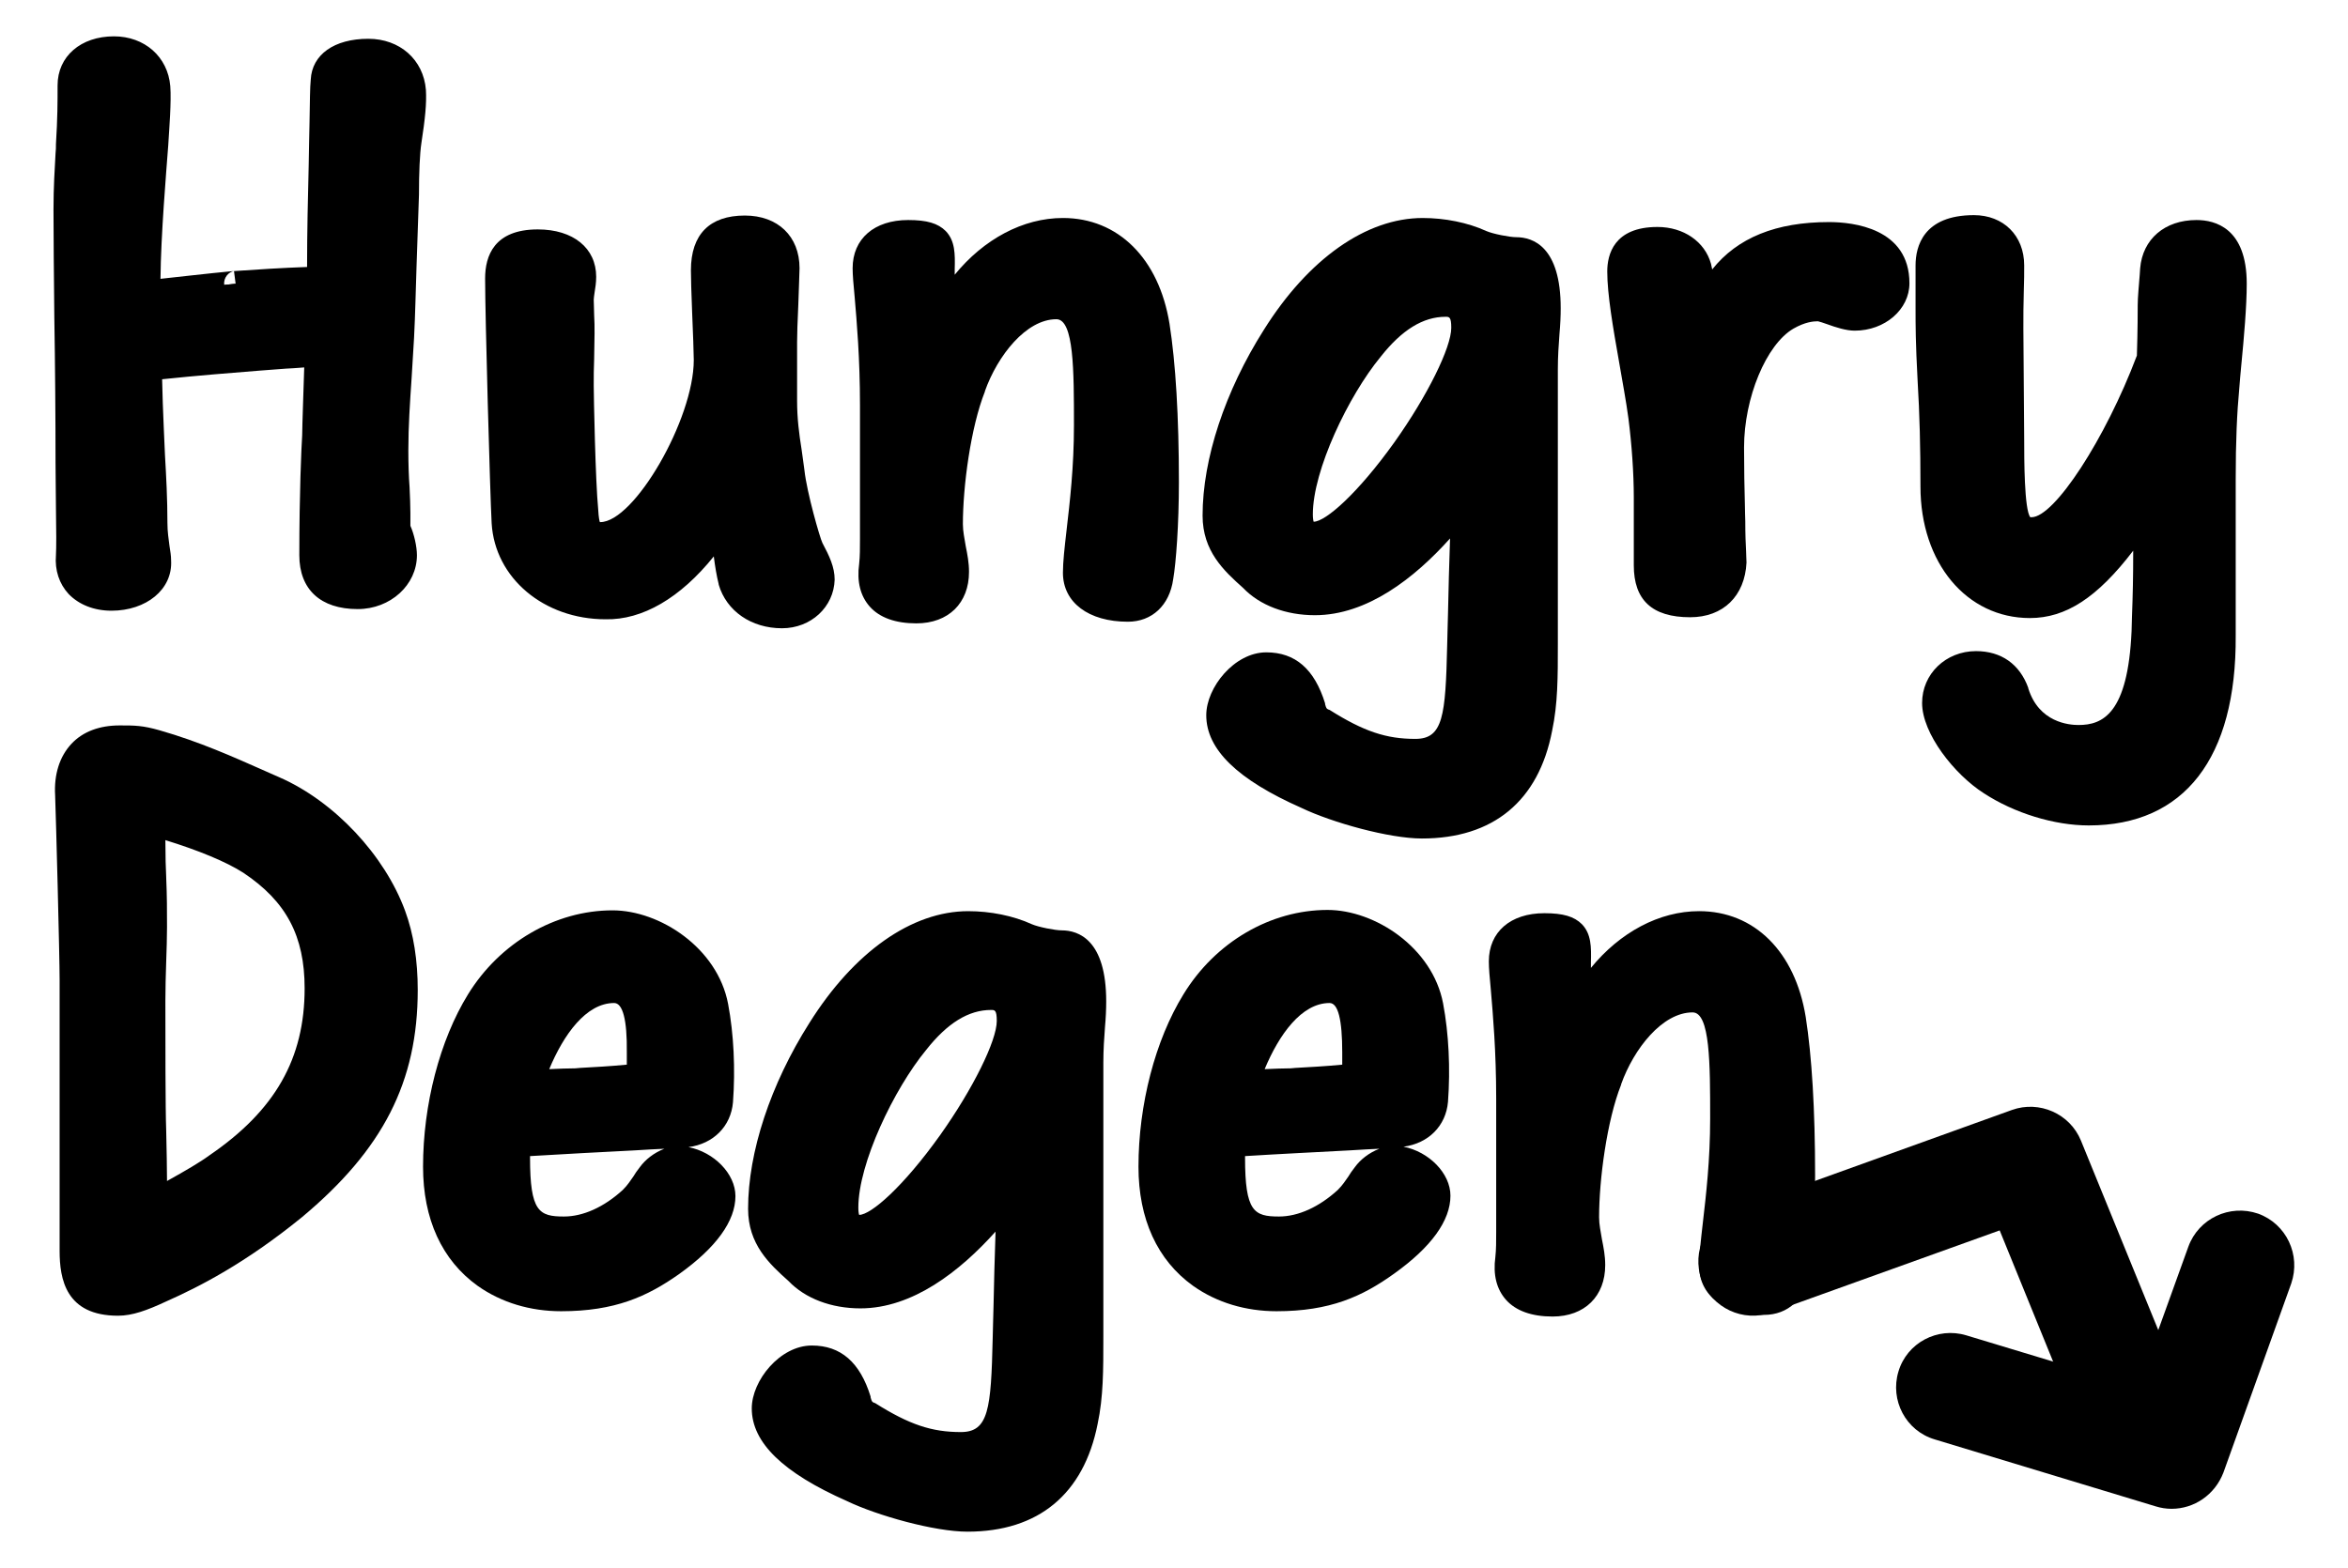 <?xml version="1.0" encoding="utf-8"?>
<!-- Generator: Adobe Illustrator 26.4.1, SVG Export Plug-In . SVG Version: 6.00 Build 0)  -->
<svg version="1.0" xmlns="http://www.w3.org/2000/svg" xmlns:xlink="http://www.w3.org/1999/xlink" x="0px" y="0px"
	 viewBox="0 0 575 384" style="enable-background:new 0 0 575 384;" xml:space="preserve">
<style type="text/css">
	.st0{opacity:0.4;fill:none;stroke:#9D9D9D;stroke-width:3.177;stroke-miterlimit:10;}
	.st1{opacity:0.4;fill:none;stroke:#9D9D9D;stroke-width:3.205;stroke-miterlimit:10;}
	.st2{fill:#5B5B5B;}
	.st3{fill:#CCCCCC;}
	.st4{fill:none;stroke:#000000;stroke-width:0.263;stroke-miterlimit:10;}
	.st5{fill:#FFE961;}
	.st6{fill:#DA7D06;}
	.st7{fill:#FFF7EE;}
	.st8{fill-rule:evenodd;clip-rule:evenodd;}
	.st9{fill:#231815;}
	.st10{fill:url(#SVGID_1_);}
	.st11{opacity:0.3;fill:url(#SVGID_00000023276200069514739660000004368282681855580290_);}
	.st12{filter:url(#Adobe_OpacityMaskFilter);}
	.st13{fill:url(#SVGID_00000177467206627320846260000004893601514774998706_);}
	.st14{mask:url(#SVGID_00000153666918756607933900000013606017627869045680_);fill:#FFFF9B;}
	.st15{fill:#FFFFB6;}
	.st16{filter:url(#Adobe_OpacityMaskFilter_00000010992343859388247690000013637716397303519132_);}
	.st17{fill:url(#SVGID_00000087388259235924159320000002492099177643310014_);}
	.st18{mask:url(#Cloud_00000145780615005486336540000003515327156226097068_);fill:#FFFFFF;}
	.st19{filter:url(#Adobe_OpacityMaskFilter_00000132776427285540124290000008330458535545508796_);}
	.st20{fill:url(#SVGID_00000022541317324595995640000010371369315978808730_);}
	.st21{mask:url(#Cloud_00000015316344800163292150000018413505803492431259_);fill:#FFFFFF;}
	.st22{filter:url(#Adobe_OpacityMaskFilter_00000129899100094018473630000002564157622638688931_);}
	.st23{fill:url(#SVGID_00000074438162513473089680000006524739278536331691_);}
	.st24{mask:url(#Cloud_00000090277919289769589260000010539550530619959721_);fill:#FFFFFF;}
	.st25{filter:url(#Adobe_OpacityMaskFilter_00000049910086555727755590000013173126956715160212_);}
	.st26{fill:url(#SVGID_00000122682363491116854640000003092897590917912506_);}
	.st27{mask:url(#Cloud_00000167374831794966487160000008999242547354488466_);fill:#FFFFFF;}
	.st28{filter:url(#Adobe_OpacityMaskFilter_00000005971347990781750230000016928896508198231192_);}
	.st29{fill:url(#SVGID_00000073687590207854159630000011414304503107109515_);}
	.st30{mask:url(#Cloud_00000152246316482511491690000000501433976979032965_);fill:#FFFFFF;}
	.st31{filter:url(#Adobe_OpacityMaskFilter_00000036230287555982007770000007385544869946072488_);}
	.st32{fill:url(#SVGID_00000101816671591905425640000010878324919198657716_);}
	.st33{mask:url(#Cloud_00000155126709004143077220000005196280120771317171_);fill:#FFFFFF;}
	.st34{filter:url(#Adobe_OpacityMaskFilter_00000165957465217585003440000008149347408565992597_);}
	.st35{fill:url(#SVGID_00000181774464907851084360000010356352389890312834_);}
	.st36{mask:url(#Cloud_00000011712510213239041110000015708619252950344885_);fill:#FFFFFF;}
	.st37{filter:url(#Adobe_OpacityMaskFilter_00000005246186003600745320000001449301012634648199_);}
	.st38{fill:url(#SVGID_00000045579842160472759590000000708245193042036365_);}
	.st39{mask:url(#Cloud_00000123416355673837705390000009636316518785304969_);fill:#FFFFFF;}
	.st40{fill:#83B5CE;}
	.st41{fill:#8EC3D7;}
	.st42{fill:none;}
	.st43{fill:#94E1EE;}
	.st44{fill:#AEEAF1;}
	.st45{fill:#88B4CD;}
	.st46{fill:#A1CADC;}
	.st47{fill:#A8C8D5;}
	.st48{fill:#C3DFEB;}
	.st49{fill:#9BC6D7;}
	.st50{fill:#ABD7E4;}
	.st51{fill:#95CADF;}
	.st52{fill:#9ACCDC;}
	.st53{fill:#81B1C3;}
	.st54{fill:#8EBDCB;}
	.st55{fill:#91C9DF;}
	.st56{fill:#AED4DF;}
	.st57{fill:#B6D9E4;}
	.st58{fill:#80AEC3;}
	.st59{fill:#9BC7DA;}
	.st60{fill:#B7D3DC;}
	.st61{fill:#A5C6D5;}
	.st62{fill:#B2D5E1;}
	.st63{opacity:0.8;}
	.st64{fill-rule:evenodd;clip-rule:evenodd;fill:#F8F8F1;}
	.st65{opacity:0.3;}
	.st66{fill-rule:evenodd;clip-rule:evenodd;fill:#F8F6F1;}
	.st67{fill:#F8F6F1;}
	.st68{fill:#F9F9F2;}
	.st69{fill-rule:evenodd;clip-rule:evenodd;fill:#F9F9F2;}
	.st70{fill:#ECFAFB;}
	.st71{opacity:0.25;}
	.st72{fill:#F8F6E3;}
	.st73{fill:#5E5D62;}
	.st74{fill:#B2B1B6;}
	.st75{fill:#434345;}
	.st76{opacity:0.2;fill:#000002;}
	.st77{fill:#7A797E;}
	.st78{fill:#5F5E63;}
	.st79{fill:#69686D;}
	.st80{opacity:0.2;}
	.st81{fill:#1D1715;}
	.st82{fill:#7C7C7C;}
	.st83{opacity:0.1;}
	.st84{fill:#3E312C;}
	.st85{fill:#614F49;}
	.st86{opacity:0.2;fill:#FFFFFF;}
	.st87{fill:#8DA29E;}
	.st88{fill:#D9D0D0;}
	.st89{fill:#202020;}
	.st90{opacity:0.7;}
	.st91{opacity:0.4;fill:none;stroke:#9D9D9D;stroke-width:2.449;stroke-miterlimit:10;}
	.st92{fill:#939393;}
	.st93{fill:#424242;}
	.st94{fill:url(#SVGID_00000111185187529070939580000016473583607640929723_);}
	.st95{opacity:0.3;fill:url(#SVGID_00000016076088655390166820000002412368245296552369_);}
	.st96{filter:url(#Adobe_OpacityMaskFilter_00000013912758207278649080000001276956085480695974_);}
	.st97{fill:url(#SVGID_00000181800400050380833320000007424591732704980632_);}
	.st98{mask:url(#SVGID_00000132071083296895165610000008675137879736745858_);fill:#FFFF9B;}
	.st99{filter:url(#Adobe_OpacityMaskFilter_00000041293620802289100100000002726347104723137450_);}
	.st100{fill:url(#SVGID_00000147187738656402762360000010432778434088575904_);}
	.st101{mask:url(#Cloud_00000161591313250696556590000008351184230822258825_);fill:#FFFFFF;}
	.st102{filter:url(#Adobe_OpacityMaskFilter_00000035522751932476655170000013483963148907974273_);}
	.st103{fill:url(#SVGID_00000129891411691909787610000015520218511316858791_);}
	.st104{mask:url(#Cloud_00000142173301578679113280000009528078185695354793_);fill:#FFFFFF;}
	.st105{filter:url(#Adobe_OpacityMaskFilter_00000054244426117281457160000010934895114116744372_);}
	.st106{fill:url(#SVGID_00000057829900585545145040000000451271335449744281_);}
	.st107{mask:url(#Cloud_00000022545960384189588850000003971861412627464369_);fill:#FFFFFF;}
	.st108{filter:url(#Adobe_OpacityMaskFilter_00000161604003015690323610000006973263493615034031_);}
	.st109{fill:url(#SVGID_00000178918799803259099540000003291797804516039082_);}
	.st110{mask:url(#Cloud_00000054964303236948453740000012424922634651696285_);fill:#FFFFFF;}
	.st111{filter:url(#Adobe_OpacityMaskFilter_00000054955761267431490050000001778815838068256157_);}
	.st112{fill:url(#SVGID_00000166657516068881097210000007592166857401852810_);}
	.st113{mask:url(#Cloud_00000044872402969109511250000012314887718469343920_);fill:#FFFFFF;}
	.st114{filter:url(#Adobe_OpacityMaskFilter_00000161633715187722258290000001847153772279884944_);}
	.st115{fill:url(#SVGID_00000107589111899033769120000009318416934370018217_);}
	.st116{mask:url(#Cloud_00000060752492640232380020000015787638844396097420_);fill:#FFFFFF;}
	.st117{filter:url(#Adobe_OpacityMaskFilter_00000140703571623031018380000001406699134870027175_);}
	.st118{fill:url(#SVGID_00000155107324275973571010000004271818322696234649_);}
	.st119{mask:url(#Cloud_00000060028707941358545350000006475790360098859919_);fill:#FFFFFF;}
	.st120{filter:url(#Adobe_OpacityMaskFilter_00000036954529273666368180000016136907186859342983_);}
	.st121{fill:url(#SVGID_00000090253012092859277010000016439493700080612762_);}
	.st122{mask:url(#Cloud_00000098921172727158333130000009176089852080447622_);fill:#FFFFFF;}
	.st123{fill:#FFFFFF;}
	.st124{opacity:0.4;fill:none;stroke:#9D9D9D;stroke-width:1.953;stroke-miterlimit:10;}
	.st125{fill:#BFBFBF;stroke:#000000;stroke-width:1.702;stroke-miterlimit:10;}
	.st126{fill:#BCBCBC;stroke:#000000;stroke-width:1.702;stroke-miterlimit:10;}
	.st127{fill:#EAEAEA;stroke:#000000;stroke-width:1.702;stroke-miterlimit:10;}
	.st128{fill:#A5A5A5;stroke:#000000;stroke-width:1.702;stroke-miterlimit:10;}
	.st129{fill:#424242;stroke:#000000;stroke-width:0.761;stroke-linejoin:round;stroke-miterlimit:10;}
	.st130{fill:#FFFFFF;stroke:#000000;stroke-width:4.077;stroke-linecap:round;stroke-miterlimit:10;}
	.st131{fill:#FFE255;stroke:#000000;stroke-width:4.077;stroke-linecap:round;stroke-miterlimit:10;}
	.st132{fill:#A4A4A4;stroke:#000000;stroke-width:7.757709e-02;stroke-miterlimit:10;}
	.st133{fill:#1E1E1E;}
	.st134{fill:#ABABAB;}
	.st135{fill:#FFE255;}
	.st136{fill:#FFFFFF;stroke:#000000;stroke-width:3.94;stroke-linecap:round;stroke-miterlimit:10;}
	.st137{fill:#FFE255;stroke:#000000;stroke-width:3.94;stroke-linecap:round;stroke-miterlimit:10;}
	.st138{fill:#494949;}
	.st139{fill:#1B1B1B;}
	.st140{fill:#D6D6D6;}
	.st141{fill:#010500;}
	.st142{fill:#D6D6D6;stroke:#000000;stroke-width:2;stroke-miterlimit:10;}
	.st143{fill:none;stroke:#000000;stroke-width:2;stroke-miterlimit:10;}
	.st144{fill:#D3D3D3;}
	.st145{fill:#191919;}
	.st146{fill:#BABABA;}
	.st147{fill:#E54B15;}
	.st148{fill:#EFEFEF;}
	.st149{fill:#F7F7F7;}
	.st150{fill:none;stroke:#000000;stroke-width:0.1;stroke-miterlimit:10;}
	.st151{fill:#F9F9F9;}
	.st152{fill:none;stroke:#000000;stroke-width:0.11;stroke-miterlimit:10;}
	.st153{fill-rule:evenodd;clip-rule:evenodd;fill:#262626;}
	.st154{clip-path:url(#SVGID_00000096017623391524702230000003111646398408596651_);}
	.st155{fill-rule:evenodd;clip-rule:evenodd;fill:#FFFFFF;}
	.st156{clip-path:url(#SVGID_00000082368443146501321490000015545300618392957374_);}
	.st157{fill:#F8D7B3;}
	.st158{fill:#E6BF93;}
	.st159{fill:#FDF8F3;}
	.st160{fill:#553B31;}
	.st161{fill:#FAE977;}
	.st162{fill:#CC812F;}
	.st163{fill:#FDF6EE;}
	.st164{clip-path:url(#SVGID_00000183933132450862274620000007718509331405691551_);}
	.st165{fill:#F4C556;}
	.st166{fill:#E86634;}
	.st167{fill:#FFFDF9;}
	.st168{opacity:0.1;clip-path:url(#SVGID_00000183933132450862274620000007718509331405691551_);}
	.st169{fill:none;stroke:#191919;stroke-width:0.316;stroke-miterlimit:10;}
	.st170{fill:#FFFCFF;}
	.st171{fill:#EDB063;}
	.st172{fill:#D4652D;}
	.st173{clip-path:url(#SVGID_00000054968918470808554290000015108270575725562256_);}
	.st174{clip-path:url(#SVGID_00000090267785969264629850000007723748652869493921_);}
	.st175{fill:#090D0D;}
	.st176{fill:#D2722A;}
	.st177{fill:none;stroke:#191919;stroke-width:7.929675e-02;stroke-miterlimit:10;}
	.st178{fill:#212121;}
	.st179{opacity:0.1;fill:#DFDDF6;}
	.st180{fill:#DFDDF6;}
	.st181{fill:#F2F3F1;}
	.st182{clip-path:url(#SVGID_00000029742445000073640780000008641066916563901598_);}
	.st183{clip-path:url(#SVGID_00000176037101723599567220000006120233533728174234_);}
	.st184{fill:#FAE8DA;}
	.st185{fill:#F7D7C2;}
	.st186{fill:#D38279;}
	.st187{fill:#B79260;}
	.st188{fill:#E5C094;}
	.st189{fill:#F4E1C5;}
	.st190{fill:none;stroke:#CEFEA6;stroke-width:0.316;stroke-miterlimit:10;}
	.st191{clip-path:url(#SVGID_00000125589563979344553390000017142040658030783388_);}
	.st192{clip-path:url(#SVGID_00000010308692305855007830000009035037896467560345_);}
	.st193{fill:#593B31;}
	.st194{fill:#47241A;}
	.st195{fill:#875B43;}
	.st196{fill:#834D32;}
	.st197{fill:#F6D060;}
	.st198{fill:#F6F8F7;}
	.st199{opacity:0.1;fill:#191919;}
	.st200{fill:#FDFACA;}
	.st201{fill:none;stroke:#A5A5A5;stroke-width:3.801;stroke-miterlimit:10;stroke-dasharray:11.343,11.343;}
	.st202{fill:none;stroke:#000000;stroke-miterlimit:10;}
	.st203{clip-path:url(#SVGID_00000150799656052678888130000014485830501909846719_);}
	.st204{fill:none;stroke:#191919;stroke-width:0.108;stroke-miterlimit:10;}
	.st205{fill:#66627B;}
	.st206{fill:#E5E5E5;}
	.st207{fill:#232323;}
	.st208{fill:#353535;}
	.st209{fill:#D8D7D6;}
	.st210{fill:#6D6D6D;}
	.st211{fill:none;stroke:#FFFFFF;stroke-width:5.693;stroke-linecap:round;stroke-linejoin:round;stroke-miterlimit:10;}
	.st212{fill:none;stroke:#FFFFFF;stroke-width:4.27;stroke-linecap:round;stroke-linejoin:round;stroke-miterlimit:10;}
	.st213{fill:#0A0A0A;}
	.st214{stroke:#000000;stroke-width:0.175;stroke-miterlimit:10;}
	.st215{stroke:#000000;stroke-width:0.836;stroke-miterlimit:10;}
	.st216{fill:none;stroke:#000000;stroke-width:3.611;stroke-linecap:round;stroke-linejoin:round;stroke-miterlimit:10;}
	.st217{fill:#ABEFEF;}
	.st218{opacity:0.6;fill:#FFFFFF;}
	.st219{opacity:0.6;}
	.st220{fill:none;stroke:#FFFFFF;stroke-width:5.801;stroke-linecap:round;stroke-linejoin:round;stroke-miterlimit:10;}
	.st221{fill:none;stroke:#FFFFFF;stroke-width:4.351;stroke-linecap:round;stroke-linejoin:round;stroke-miterlimit:10;}
	.st222{stroke:#000000;stroke-width:0.178;stroke-miterlimit:10;}
	.st223{stroke:#000000;stroke-width:0.851;stroke-miterlimit:10;}
	.st224{fill:none;stroke:#000000;stroke-width:3.679;stroke-linecap:round;stroke-linejoin:round;stroke-miterlimit:10;}
	.st225{fill:#D39FD3;}
	.st226{opacity:0.2;clip-path:url(#SVGID_00000153704372555973732290000000124657528048921230_);}
	.st227{fill:none;stroke:#191919;stroke-width:6.750000e-02;stroke-miterlimit:10;}
	.st228{clip-path:url(#SVGID_00000153704372555973732290000000124657528048921230_);}
	.st229{fill:#A59982;}
	.st230{fill:#2F312B;}
	.st231{fill:#4F453A;}
	.st232{fill:#73695D;}
	.st233{fill:#424043;}
	.st234{fill:#39332D;}
	.st235{fill:none;stroke:#191919;stroke-width:0.135;stroke-miterlimit:10;}
	.st236{fill:#DCB159;}
	.st237{fill:#F5D89A;}
	.st238{fill:none;stroke:#000000;stroke-width:8;stroke-miterlimit:10;stroke-dasharray:12;}
	.st239{clip-path:url(#SVGID_00000165210589435723810400000013007439147881467291_);}
	.st240{fill:none;stroke:#191919;stroke-width:0.108;stroke-miterlimit:10;}
	.st241{clip-path:url(#SVGID_00000108995114224836494920000017086625381011997111_);}
	.st242{fill:#897E6E;}
	.st243{fill:#40372E;}
	.st244{fill:#1E1D1E;}
	.st245{fill:#48362B;stroke:#191919;stroke-width:0.129;stroke-linecap:round;stroke-linejoin:round;stroke-miterlimit:10;}
	.st246{fill:#734E3A;}
	.st247{fill:#513529;}
	.st248{fill:#9F4032;}
	.st249{fill:#EAA940;}
	.st250{fill:#DC703A;}
	.st251{fill:none;stroke:#191919;stroke-width:0.215;stroke-miterlimit:10;}
	.st252{fill:#F1F1F1;}
	.st253{fill:#CBCBCB;}
	.st254{fill:#F9E16D;}
	.st255{opacity:0.16;fill:#F9F9FF;}
	.st256{fill:#E8C24D;}
	.st257{fill:#C4A33F;}
	
		.st258{opacity:0.6;fill:none;stroke:#FFFFFF;stroke-width:5.807;stroke-linecap:round;stroke-linejoin:round;stroke-miterlimit:10;}
	
		.st259{opacity:0.6;fill:none;stroke:#FFFFFF;stroke-width:4.355;stroke-linecap:round;stroke-linejoin:round;stroke-miterlimit:10;}
	.st260{stroke:#000000;stroke-width:0.178;stroke-miterlimit:10;}
	.st261{stroke:#000000;stroke-width:0.852;stroke-miterlimit:10;}
	.st262{fill:none;stroke:#000000;stroke-width:3.683;stroke-linecap:round;stroke-linejoin:round;stroke-miterlimit:10;}
	.st263{stroke:#000000;stroke-width:1.486;stroke-miterlimit:10;}
	.st264{fill:#EE9B4C;}
	.st265{fill:#A7543E;}
	.st266{fill:#F5E05A;}
	.st267{fill:#CD806F;}
	.st268{fill:#F5C49C;}
	.st269{fill:#FCF2BE;}
	.st270{fill:#BF7B43;}
	.st271{fill:#A4DB68;}
	.st272{fill:#824828;}
	.st273{fill:#F5C94F;}
	.st274{fill:#E89F52;}
	.st275{fill:#D2534D;}
	.st276{fill:none;stroke:#191919;stroke-width:0.25;stroke-miterlimit:10;}
	.st277{fill:#F2D5B5;}
	.st278{fill:#F5C391;}
	.st279{fill:#EEA7A5;}
	.st280{fill:#F8D883;}
	.st281{fill:#D0F997;}
	.st282{fill:#BF7A58;}
	.st283{fill:#FFFFFF;stroke:#000000;stroke-width:12.19;stroke-linejoin:round;stroke-miterlimit:10;}
	.st284{fill:#65DA65;}
	.st285{fill:#98F8A9;}
	.st286{fill:#D87D2E;}
	.st287{fill:#FAE761;}
	.st288{fill:#EBEBEB;}
	.st289{fill:url(#SVGID_00000093168165436786695250000017385195503260494736_);}
	.st290{fill:#FAE59C;}
	.st291{opacity:0.17;}
	.st292{fill:url(#SVGID_00000143592666061631817960000003816452181350838657_);}
	.st293{fill:url(#SVGID_00000112634404083262059240000002323145169936153756_);}
	.st294{fill:url(#SVGID_00000045621449779973038910000017634178492774858379_);}
	.st295{fill:url(#SVGID_00000077298251298962121430000001065161121901646731_);}
	.st296{fill:url(#SVGID_00000125577795366826225520000005229356656238540690_);}
	.st297{fill:url(#SVGID_00000042018184578090953120000013692832583798680463_);}
	.st298{fill:url(#SVGID_00000012457314052829274300000005720663336434405550_);}
	.st299{fill:url(#SVGID_00000150813490125798204290000002322978502774133689_);}
	.st300{fill:url(#SVGID_00000029738237220271706620000018239664192745703605_);}
	.st301{fill:url(#SVGID_00000155826378618305832890000003734448179123197081_);}
	.st302{fill:url(#SVGID_00000119113832583772179410000005482753245690900646_);}
	.st303{fill:url(#SVGID_00000173156890355013731520000016373446911917604780_);}
	.st304{fill:url(#SVGID_00000042012333931999638500000011565922197130206376_);}
	.st305{fill:url(#SVGID_00000145758089566598353830000002337700033419485570_);}
	.st306{fill:url(#SVGID_00000104690748888535972430000015891935526777382557_);}
	.st307{fill:url(#SVGID_00000092432822813303182620000010768694763590033085_);}
	.st308{fill:url(#SVGID_00000039100371390289239200000014567186409657219971_);}
	.st309{fill:url(#SVGID_00000054982103389251853430000001593770003919502772_);}
	.st310{fill:none;stroke:#A5A5A5;stroke-width:2.465;stroke-miterlimit:10;stroke-dasharray:7.398,7.398;}
	.st311{fill:none;stroke:#000000;stroke-width:0.571;stroke-miterlimit:10;}
	.st312{clip-path:url(#SVGID_00000003085932613711795480000018053586692323699615_);}
	.st313{fill:none;stroke:#191919;stroke-width:7.071956e-02;stroke-miterlimit:10;}
	.st314{fill:none;stroke:#FFFFFF;stroke-width:5.092;stroke-linecap:round;stroke-linejoin:round;stroke-miterlimit:10;}
	.st315{fill:none;stroke:#FFFFFF;stroke-width:3.819;stroke-linecap:round;stroke-linejoin:round;stroke-miterlimit:10;}
	.st316{stroke:#000000;stroke-width:0.156;stroke-miterlimit:10;}
	.st317{stroke:#000000;stroke-width:0.747;stroke-miterlimit:10;}
	.st318{fill:none;stroke:#000000;stroke-width:3.23;stroke-linecap:round;stroke-linejoin:round;stroke-miterlimit:10;}
	.st319{fill:none;stroke:#FFFFFF;stroke-width:5.188;stroke-linecap:round;stroke-linejoin:round;stroke-miterlimit:10;}
	.st320{fill:none;stroke:#FFFFFF;stroke-width:3.891;stroke-linecap:round;stroke-linejoin:round;stroke-miterlimit:10;}
	.st321{stroke:#000000;stroke-width:0.159;stroke-miterlimit:10;}
	.st322{stroke:#000000;stroke-width:0.761;stroke-miterlimit:10;}
	.st323{fill:none;stroke:#000000;stroke-width:3.291;stroke-linecap:round;stroke-linejoin:round;stroke-miterlimit:10;}
	.st324{opacity:0.2;clip-path:url(#SVGID_00000094580063059343335860000003084816466981025689_);}
	.st325{fill:none;stroke:#191919;stroke-width:5.562241e-02;stroke-miterlimit:10;}
	.st326{clip-path:url(#SVGID_00000094580063059343335860000003084816466981025689_);}
	.st327{fill:none;stroke:#191919;stroke-width:0.111;stroke-miterlimit:10;}
	.st328{clip-path:url(#SVGID_00000100377512840408405300000017112381334433245842_);}
	.st329{fill:none;stroke:#191919;stroke-width:8.937503e-02;stroke-miterlimit:10;}
	.st330{clip-path:url(#SVGID_00000056424989593042541720000014307215026494014344_);}
	.st331{fill:#48362B;stroke:#191919;stroke-width:0.107;stroke-linecap:round;stroke-linejoin:round;stroke-miterlimit:10;}
	.st332{fill:none;stroke:#191919;stroke-width:0.179;stroke-miterlimit:10;}
	.st333{fill:none;stroke:#000000;stroke-width:4.571;stroke-miterlimit:10;stroke-dasharray:6.857;}
	.st334{fill:none;stroke:#A5A5A5;stroke-width:2.12;stroke-miterlimit:10;stroke-dasharray:6.335,6.335;}
	
		.st335{opacity:0.6;fill:none;stroke:#FFFFFF;stroke-width:3.972;stroke-linecap:round;stroke-linejoin:round;stroke-miterlimit:10;}
	
		.st336{opacity:0.6;fill:none;stroke:#FFFFFF;stroke-width:2.979;stroke-linecap:round;stroke-linejoin:round;stroke-miterlimit:10;}
	.st337{stroke:#000000;stroke-width:0.122;stroke-miterlimit:10;}
	.st338{stroke:#000000;stroke-width:0.583;stroke-miterlimit:10;}
	.st339{fill:none;stroke:#000000;stroke-width:2.519;stroke-linecap:round;stroke-linejoin:round;stroke-miterlimit:10;}
	.st340{stroke:#000000;stroke-width:1.017;stroke-miterlimit:10;}
	.st341{fill:none;stroke:#191919;stroke-width:0.171;stroke-miterlimit:10;}
	.st342{fill:#FFFFFF;stroke:#000000;stroke-width:7.909;stroke-linejoin:round;stroke-miterlimit:10;}
	.st343{fill:url(#SVGID_00000162309912296304086360000005305351429905821838_);}
	.st344{fill:url(#SVGID_00000181798329327325626900000017160966343232735368_);}
	.st345{fill:url(#SVGID_00000005228782372992422190000010794864283353584031_);}
	.st346{fill:url(#SVGID_00000111880768318505838570000006834104586795447725_);}
	.st347{fill:url(#SVGID_00000141457084927845432050000009789641832387809187_);}
	.st348{fill:url(#SVGID_00000148656184464176468880000000044272351012339625_);}
	.st349{fill:url(#SVGID_00000072272867795513590120000008204798718225541305_);}
	.st350{fill:url(#SVGID_00000179647783900247855200000014026480543624178359_);}
	.st351{fill:url(#SVGID_00000036971381123194560340000002760848172948290444_);}
	.st352{fill:url(#SVGID_00000147906218399508537840000002665010451994118294_);}
	.st353{fill:url(#SVGID_00000177458114555324817520000002588016032973858184_);}
	.st354{fill:url(#SVGID_00000176043967484339794390000006459705958939645324_);}
	.st355{fill:url(#SVGID_00000174594604183774765860000013341149291016972733_);}
	.st356{fill:url(#SVGID_00000036943417443338756760000016353371652593826438_);}
	.st357{fill:url(#SVGID_00000163754905007008015470000012577905817867998885_);}
	.st358{fill:url(#SVGID_00000034812239516642177950000003184426490447425694_);}
	.st359{fill:url(#SVGID_00000005264761646026906630000012489873756339553923_);}
	.st360{fill:url(#SVGID_00000134963049422871753740000003384267852570048180_);}
	.st361{fill:url(#SVGID_00000022541048883194250210000005132649322944279979_);}
	.st362{opacity:0.4;}
	.st363{fill:#F7F7F7;stroke:#010500;stroke-width:6;stroke-miterlimit:10;}
	.st364{fill:#FFE255;stroke:#000000;stroke-width:2.569;stroke-linecap:round;stroke-miterlimit:10;}
	.st365{fill:#FFF8D9;stroke:#8E8E8E;stroke-width:2.569;stroke-linecap:round;stroke-miterlimit:10;}
	.st366{fill:#4E60F2;}
	.st367{fill:#55AADA;}
	.st368{fill:none;stroke:#010500;stroke-width:3;stroke-miterlimit:10;stroke-dasharray:11.402;}
	.st369{fill:none;stroke:#010500;stroke-width:6.334;stroke-miterlimit:10;}
	.st370{clip-path:url(#SVGID_00000083053669826361533700000014237115224480402616_);}
	.st371{stroke:#FFFFFF;stroke-width:2;stroke-miterlimit:10;}
	.st372{clip-path:url(#SVGID_00000023266925635063265240000007231230960433022348_);}
	.st373{fill:#FFFFFF;stroke:#000000;stroke-width:3.303;stroke-linecap:round;stroke-miterlimit:10;}
	.st374{stroke:#FFFFFF;stroke-width:4.327;stroke-linecap:round;stroke-miterlimit:10;}
	.st375{fill:#818181;}
	.st376{filter:url(#Adobe_OpacityMaskFilter_00000106134685158809647160000016302733749790271139_);}
	.st377{mask:url(#SVGID_00000002375553189511433350000016647635708804672931_);}
	.st378{fill:#F11616;}
	.st379{fill:#CD0000;}
	.st380{fill:#C1C1C1;}
	.st381{fill:#D4D4D6;}
	.st382{fill:#898989;}
	.st383{fill:#000505;}
	.st384{fill:#A7A7AA;}
	.st385{fill:#444444;}
	.st386{fill:#626363;}
	.st387{fill:#5E5E60;}
	.st388{fill:none;stroke:#000000;stroke-width:0.174;stroke-miterlimit:10;}
	.st389{opacity:0.5;}
	.st390{fill:#010500;stroke:#010500;stroke-width:6;stroke-miterlimit:10;}
	.st391{fill:none;stroke:#010500;stroke-width:6;stroke-miterlimit:10;}
	.st392{clip-path:url(#SVGID_00000169543255631722779320000014493128811369592208_);}
	.st393{fill:none;stroke:#010500;stroke-width:3;stroke-miterlimit:10;}
	.st394{fill:none;stroke:#010500;stroke-width:3;stroke-miterlimit:10;stroke-dasharray:11.616,11.616;}
	.st395{fill:#0F0F0F;}
	.st396{fill:#3A3A3A;}
	.st397{fill:#515151;}
	.st398{fill:none;stroke:#000000;stroke-width:0.971;stroke-miterlimit:10;}
	.st399{clip-path:url(#SVGID_00000040571120503918400060000010352072816663933112_);}
	.st400{clip-path:url(#SVGID_00000032631361695400124540000001732071435585628854_);}
	.st401{opacity:0.4;fill:#111111;}
	.st402{fill:#262626;}
	.st403{fill:#CD3E33;}
	.st404{fill:#F8EBEC;}
	.st405{fill:none;stroke:#000000;stroke-width:0.15;stroke-miterlimit:10;}
	.st406{fill-rule:evenodd;clip-rule:evenodd;fill:#111111;}
	.st407{fill:#FFC31A;}
	.st408{fill:#989898;}
	.st409{fill:#888686;}
	.st410{fill:#696969;}
	.st411{fill:#B2B2B2;}
	.st412{fill:#C8C8C8;}
	.st413{opacity:0.61;}
	.st414{fill:#404042;}
	.st415{fill:#323232;}
	.st416{fill:#211E20;}
	.st417{opacity:0.52;}
	.st418{fill:#787679;}
	.st419{fill-rule:evenodd;clip-rule:evenodd;fill:#D8D8D8;}
	.st420{fill-rule:evenodd;clip-rule:evenodd;fill:#EAEAEA;}
	.st421{fill-rule:evenodd;clip-rule:evenodd;fill:#161616;}
	.st422{fill-rule:evenodd;clip-rule:evenodd;fill:#3F3F3F;}
	.st423{fill-rule:evenodd;clip-rule:evenodd;fill:#BF9F6B;}
	.st424{fill-rule:evenodd;clip-rule:evenodd;fill:#CCAB71;}
	.st425{fill:#EDEDED;}
	.st426{fill:#9D9D9D;}
	.st427{fill:#292A2F;}
	.st428{fill:#DFDFDE;}
	.st429{fill:#676868;}
	.st430{fill:#868686;}
	.st431{fill:#505151;}
	.st432{fill:#161619;}
	.st433{fill:#EB5D76;}
	.st434{fill:#F1AF3D;}
	.st435{fill:#F5CB97;}
	.st436{fill:#1F1D1E;}
	.st437{fill:#D09A37;}
	.st438{fill:#D4443D;}
	.st439{fill:#FFFFFF;stroke:#000000;stroke-width:7.27;stroke-linecap:round;stroke-miterlimit:10;}
	.st440{fill:#FFFFFF;stroke:#000000;stroke-width:5.144;stroke-miterlimit:10;}
	.st441{fill:#FFFFFF;stroke:#DDDDDD;stroke-width:5.144;stroke-miterlimit:10;}
	.st442{fill:#D6D6D6;stroke:#000000;stroke-width:1.473;stroke-miterlimit:10;}
	.st443{fill:none;stroke:#000000;stroke-width:1.473;stroke-miterlimit:10;}
	.st444{fill:none;stroke:#000000;stroke-width:7.364866e-02;stroke-miterlimit:10;}
	.st445{fill:none;stroke:#000000;stroke-width:8.118261e-02;stroke-miterlimit:10;}
	.st446{fill:none;stroke:#000000;stroke-width:0.158;stroke-miterlimit:10;}
	.st447{filter:url(#Adobe_OpacityMaskFilter_00000127019192390028388340000008333507040894553228_);}
	.st448{mask:url(#SVGID_00000163786020365483063080000000063687153921024677_);}
	.st449{fill:none;stroke:#000000;stroke-width:0.105;stroke-miterlimit:10;}
	.st450{clip-path:url(#SVGID_00000086673093715013723880000014148060372335596679_);}
	.st451{clip-path:url(#SVGID_00000120519791550667571710000005051674831459419010_);}
	.st452{clip-path:url(#SVGID_00000010281357128957547370000005736663135148841886_);}
	.st453{opacity:0.1;clip-path:url(#SVGID_00000010281357128957547370000005736663135148841886_);}
	.st454{fill:none;stroke:#191919;stroke-width:0.264;stroke-miterlimit:10;}
	.st455{clip-path:url(#SVGID_00000027596622896019331010000017520798882853231795_);}
	.st456{clip-path:url(#SVGID_00000007409668848207740530000017821911807398472083_);}
	.st457{fill:none;stroke:#CEFEA6;stroke-width:0.264;stroke-miterlimit:10;}
	.st458{clip-path:url(#SVGID_00000116950106560255982390000010556758471136476351_);}
	.st459{fill:url(#SVGID_00000070834299945867026740000016272329715089346724_);}
	.st460{opacity:0.3;fill:url(#SVGID_00000015354527352501673640000009516680762315224982_);}
	.st461{filter:url(#Adobe_OpacityMaskFilter_00000051356262589104149040000017991631802451630720_);}
	.st462{fill:url(#SVGID_00000178198614140379456320000002392885804450177179_);}
	.st463{mask:url(#SVGID_00000050622107146142048540000007499247849369655715_);fill:#FFFF9B;}
	.st464{filter:url(#Adobe_OpacityMaskFilter_00000128467554425273599360000004748728153646352831_);}
	.st465{fill:url(#SVGID_00000020386395594614802120000001510107212595919769_);}
	.st466{mask:url(#Cloud_00000152974846327910830840000001582301571893650580_);fill:#FFFFFF;}
	.st467{filter:url(#Adobe_OpacityMaskFilter_00000166658600893265570600000005191567351322804159_);}
	.st468{fill:url(#SVGID_00000033355466635597039790000002200839115155652253_);}
	.st469{mask:url(#Cloud_00000028326935266732097440000001184152234364694711_);fill:#FFFFFF;}
	.st470{filter:url(#Adobe_OpacityMaskFilter_00000179633465554347685360000016931463047415885205_);}
	.st471{fill:url(#SVGID_00000060009324012844648310000007147256936306544020_);}
	.st472{mask:url(#Cloud_00000084527921386191348260000003180986142171882421_);fill:#FFFFFF;}
	.st473{filter:url(#Adobe_OpacityMaskFilter_00000027577452333708310740000016035339309329372806_);}
	.st474{fill:url(#SVGID_00000125605178091298685210000000365208377732790940_);}
	.st475{mask:url(#Cloud_00000127754115028582825740000012005458423421819271_);fill:#FFFFFF;}
	.st476{filter:url(#Adobe_OpacityMaskFilter_00000179609818754357903120000003666804149010180272_);}
	.st477{fill:url(#SVGID_00000069398441208693596090000005147370256122446731_);}
	.st478{mask:url(#Cloud_00000176746246144708525970000009549491563523634571_);fill:#FFFFFF;}
	.st479{filter:url(#Adobe_OpacityMaskFilter_00000008843129265764419170000009392370183032653239_);}
	.st480{fill:url(#SVGID_00000138553383782195141930000005611678924046930072_);}
	.st481{mask:url(#Cloud_00000097493892811249710430000005074042469815234215_);fill:#FFFFFF;}
	.st482{filter:url(#Adobe_OpacityMaskFilter_00000178189464994968358510000000276411698443691410_);}
	.st483{fill:url(#SVGID_00000018199294917756664330000002505607011102851993_);}
	.st484{mask:url(#Cloud_00000112593741507234718720000017075068875775689661_);fill:#FFFFFF;}
	.st485{filter:url(#Adobe_OpacityMaskFilter_00000036238767518902803390000013442759156577507477_);}
	.st486{fill:url(#SVGID_00000118384808606466724070000014885246484264883348_);}
	.st487{mask:url(#Cloud_00000023969866273002039590000008067487505132249772_);fill:#FFFFFF;}
	.st488{filter:url(#Adobe_OpacityMaskFilter_00000066509673383199563190000007800499467362007708_);}
	.st489{mask:url(#SVGID_00000145016817601546302420000001753952740714403245_);}
	.st490{clip-path:url(#SVGID_00000052799799249060053660000004348086225047302305_);}
	.st491{fill:#B43E2A;}
	.st492{fill:#8E2F24;}
	.st493{fill:#FDFFF3;}
	.st494{clip-path:url(#SVGID_00000140697608569828917030000011058014180847905160_);}
	.st495{fill:#F3B861;}
	.st496{fill:#D99B4A;}
	.st497{fill:#F4D2A3;}
	.st498{fill:#F5C461;}
	.st499{fill:#F9EFC4;}
	.st500{fill:#FAE7A2;}
	.st501{fill:#FAE7A2;stroke:#F7D291;stroke-miterlimit:10;}
	.st502{fill:#EFCE63;}
	.st503{fill:none;stroke:#2CFE82;stroke-width:0.5;stroke-miterlimit:10;}
	.st504{fill:none;stroke:#191919;stroke-width:0.75;stroke-miterlimit:10;}
	.st505{fill:#6C5D54;}
	.st506{fill:#F5E6D8;}
	.st507{fill:#393736;}
	.st508{fill:#F5C461;stroke:#191919;stroke-width:0.5;stroke-miterlimit:10;}
	.st509{fill:#F5EDE1;}
	.st510{fill:#E1B748;}
	.st511{clip-path:url(#SVGID_00000165919473148892812790000011759382258741500572_);}
	.st512{fill:#885D1E;}
	.st513{fill:none;stroke:#191919;stroke-miterlimit:10;}
	.st514{fill:#060401;}
	.st515{fill:#F4E3D0;}
	.st516{clip-path:url(#SVGID_00000026159873484797387330000008201156077154708610_);}
	.st517{opacity:0.7;clip-path:url(#SVGID_00000183237857054791041660000005335267296299321513_);}
	.st518{clip-path:url(#SVGID_00000183237857054791041660000005335267296299321513_);}
	.st519{clip-path:url(#SVGID_00000044863629719748148880000014195920751155247524_);}
	.st520{clip-path:url(#SVGID_00000065039093742333775710000007344070319943811736_);}
	.st521{fill:#52AAE0;}
	.st522{fill:#92E7FB;}
	.st523{opacity:0.1;fill:#020202;}
	.st524{fill:#12221E;}
	.st525{fill:#B6B6B6;}
	.st526{fill:#DCDCDC;}
	.st527{fill:#929292;}
	.st528{fill:#A4A4A4;}
	.st529{clip-path:url(#SVGID_00000160882735078471379020000017060653100156988068_);}
	.st530{clip-path:url(#SVGID_00000000932128199786913080000017121629484511581624_);}
	.st531{fill:#CAAC88;}
	.st532{fill:#5283B0;}
	.st533{fill:#FFFFD0;}
	.st534{fill:#9D3A37;}
	.st535{opacity:0.67;}
	.st536{fill:#282828;}
	.st537{fill:#DFDEDD;}
	.st538{opacity:0.19;}
	.st539{clip-path:url(#SVGID_00000161594770359232671240000005571415208069296795_);}
	.st540{fill:#B18641;}
	.st541{fill:#CBAA75;}
	.st542{fill:#EDCC97;}
	.st543{fill:#ECECEC;}
	.st544{opacity:0.14;fill:#F9F9FF;}
	.st545{fill:#41322E;}
	.st546{fill:#332725;}
	.st547{fill:#4E3E3B;}
	.st548{clip-path:url(#SVGID_00000121239580138923683760000011758581722366588092_);}
	.st549{fill:none;stroke:#E9FCE8;stroke-width:0.25;stroke-miterlimit:10;}
	.st550{fill:#765883;}
	.st551{fill:#5F5D7B;}
	.st552{fill:#AEBA57;}
	.st553{fill:#424430;}
	.st554{fill:#846A62;}
	.st555{fill:#B5A8A4;}
	.st556{fill:#3F3334;}
	.st557{fill:#312729;}
	.st558{fill:#5C4549;}
	.st559{fill:#48362B;stroke:#191919;stroke-width:0.3;stroke-linecap:round;stroke-linejoin:round;stroke-miterlimit:10;}
	.st560{clip-path:url(#SVGID_00000104699913305101585600000001336698467002851257_);}
	.st561{fill:url(#SVGID_00000093147235608591989920000004838872426795501710_);}
	.st562{fill:#514B4B;}
	.st563{fill:#F0EAEA;}
	.st564{fill:#FFFDFC;}
	.st565{fill:#EBA25D;}
	.st566{clip-path:url(#SVGID_00000154401198185187557110000014553694552289145747_);}
	.st567{fill:#F7F5E6;}
	.st568{fill:none;stroke:#ED83DD;stroke-width:0.75;stroke-miterlimit:10;}
	.st569{fill:none;stroke:#191919;stroke-width:0.25;stroke-linecap:round;stroke-linejoin:round;stroke-miterlimit:10;}
	.st570{fill:#515983;}
	.st571{fill:#C79336;}
	.st572{fill:#0C1104;}
	.st573{fill:#FBEDCD;}
	.st574{fill:none;stroke:#01010C;stroke-miterlimit:10;}
	.st575{clip-path:url(#SVGID_00000134218171262244827220000012520539835191564453_);}
	.st576{fill:#D8993A;}
	.st577{fill:#F4D07A;}
	.st578{fill:#C87966;}
	.st579{fill:#F2C55F;}
	.st580{fill:#6A852E;}
	.st581{fill:#2D2D2D;}
	.st582{clip-path:url(#SVGID_00000109710905206131457540000000190725254972822437_);}
	.st583{fill:#FBF07C;}
	.st584{clip-path:url(#SVGID_00000008142525708250189210000014221340326004762769_);}
	.st585{fill:#FDFAF7;}
	.st586{fill:#A7A7A7;}
	.st587{opacity:0.64;}
	.st588{fill:#504D42;}
	.st589{clip-path:url(#SVGID_00000034783766244120868710000006657897518589498806_);}
	.st590{fill:none;stroke:#191919;stroke-width:9;stroke-linecap:round;stroke-linejoin:round;stroke-miterlimit:10;}
	.st591{fill:none;stroke:#191919;stroke-width:3.75;stroke-linecap:round;stroke-linejoin:round;stroke-miterlimit:10;}
	.st592{fill:#EFC35F;}
	.st593{fill:#F8DB9A;}
	.st594{fill:#EDB447;}
	.st595{clip-path:url(#SVGID_00000119097884465064035600000008090049305803505803_);}
	.st596{clip-path:url(#SVGID_00000152224811695790352720000001466142970318507943_);}
	.st597{clip-path:url(#SVGID_00000037651072173398105900000007871687761060564109_);}
	.st598{clip-path:url(#SVGID_00000128466267580218335400000001871214868181107636_);}
	.st599{opacity:0.7;clip-path:url(#SVGID_00000110462306542911806060000004902957250075453321_);}
	.st600{clip-path:url(#SVGID_00000110462306542911806060000004902957250075453321_);}
	.st601{clip-path:url(#SVGID_00000062170397708650752590000003443824056067375276_);}
	.st602{fill:#3C2A24;}
	.st603{clip-path:url(#SVGID_00000142854574754886302980000012738224247847233412_);}
	.st604{clip-path:url(#SVGID_00000003084948264587609210000003440738631680250279_);}
	.st605{clip-path:url(#SVGID_00000143602559816879971370000013371132175033756589_);}
	.st606{clip-path:url(#SVGID_00000039830800645659491380000009707134629067672716_);}
	.st607{clip-path:url(#SVGID_00000111913146999360613410000001041837790037182853_);}
	.st608{clip-path:url(#SVGID_00000129890903013645135330000007366894314731097748_);}
	.st609{fill:url(#SVGID_00000039849813132200712270000015519172025718061698_);}
	.st610{clip-path:url(#SVGID_00000047039538214304749620000003928743150076721325_);}
	.st611{clip-path:url(#SVGID_00000124120488703006566320000002583290445281519516_);}
	.st612{clip-path:url(#SVGID_00000137844144996103985800000007175829014423325070_);}
	.st613{clip-path:url(#SVGID_00000150806985211657162180000011298136027693148861_);}
	.st614{clip-path:url(#SVGID_00000071540689653010205520000003757843963026133171_);}
	.st615{clip-path:url(#SVGID_00000053528068554666186920000010929908987337915814_);}
	.st616{fill:none;stroke:#191919;stroke-width:0.5;stroke-miterlimit:10;}
	.st617{clip-path:url(#SVGID_00000135661938293722574640000010184937206152455314_);}
	.st618{fill:none;stroke:#CEFEA6;stroke-miterlimit:10;}
	.st619{clip-path:url(#SVGID_00000124154222307372853440000008782029612057097142_);}
	.st620{fill:#BAA672;}
	.st621{opacity:0.2;fill:#191919;}
	.st622{clip-path:url(#SVGID_00000118388577792147101590000000263645107640502423_);}
	.st623{clip-path:url(#SVGID_00000015338527208907372180000003664868159430386875_);}
	.st624{clip-path:url(#SVGID_00000039123586006797784800000008720547085304740020_);}
	.st625{clip-path:url(#SVGID_00000067194362155418737740000006977971427311497356_);}
	.st626{clip-path:url(#SVGID_00000002376324959195243890000017114296214092108207_);}
	.st627{fill:url(#SVGID_00000062161766106781472830000006989368490596401291_);}
	.st628{clip-path:url(#SVGID_00000135676702456733484770000000024669433480315540_);}
	.st629{clip-path:url(#SVGID_00000148648411734510055980000013386108652337558707_);}
	.st630{fill:#161616;}
	.st631{opacity:0.22;}
	.st632{fill:#A2A2A2;}
	.st633{fill:#FFFDF3;}
	.st634{clip-path:url(#SVGID_00000027606244941377906880000002751356863022853254_);}
	.st635{opacity:0.1;clip-path:url(#SVGID_00000027606244941377906880000002751356863022853254_);}
	.st636{clip-path:url(#SVGID_00000040537583330899695770000005342696394751315108_);}
	.st637{fill:#9F9F9F;}
	.st638{fill:#FFFDF8;}
	.st639{clip-path:url(#SVGID_00000011727135180775543900000013524796378239038104_);}
	.st640{clip-path:url(#SVGID_00000158023164915589093870000004046515480091240878_);}
	.st641{opacity:0.1;clip-path:url(#SVGID_00000158023164915589093870000004046515480091240878_);}
	.st642{clip-path:url(#SVGID_00000006681402490491949490000002346675295126748552_);}
	.st643{clip-path:url(#SVGID_00000003785999169856842580000007939667046124428471_);}
	.st644{clip-path:url(#SVGID_00000083798894594125372790000014728404289971578500_);}
	.st645{fill:#EE8B3E;}
	.st646{clip-path:url(#SVGID_00000007429364268248384730000008143172964273006979_);}
	.st647{fill:#F7D159;}
	.st648{clip-path:url(#SVGID_00000063612738304812096760000017150170654463878303_);}
	.st649{fill:#DF697C;}
	.st650{fill:none;stroke:#191919;stroke-width:0.35;stroke-miterlimit:10;}
	.st651{fill:#5174B5;}
	.st652{clip-path:url(#SVGID_00000031188755934454837230000002403915288477776257_);}
	.st653{clip-path:url(#SVGID_00000038403651934302095320000010299789421069535413_);}
	.st654{clip-path:url(#SVGID_00000016787936598780154480000013935649596002899387_);}
	.st655{clip-path:url(#SVGID_00000003815475149612094940000010117262860037572267_);}
	.st656{fill:#543E25;}
	.st657{fill:#CD924E;}
	.st658{fill:#81521A;}
	.st659{fill:#F3BB59;}
	.st660{fill:#313133;}
	.st661{fill:#8C6322;}
	.st662{fill:#39231A;}
	.st663{fill:#989797;}
	.st664{fill:#C67F37;}
	.st665{fill:#F4BE88;}
	.st666{fill:#EAA568;}
	.st667{fill:#F6F6F6;}
	.st668{fill:#DE8E45;}
	.st669{clip-path:url(#SVGID_00000079471577865103205580000017165052547181270428_);}
	.st670{clip-path:url(#SVGID_00000093877527004693285760000009244260580264326543_);}
	.st671{fill:#C192B9;}
	.st672{clip-path:url(#SVGID_00000117638200775912309430000014708547065183009948_);}
	.st673{fill:#4B6F5A;}
	.st674{fill:#F8FFFA;}
	.st675{fill:none;stroke:#425849;stroke-width:1.5;stroke-miterlimit:10;}
	.st676{opacity:0.95;}
	.st677{fill:#ED7CB2;}
	.st678{fill:#F9E0ED;}
	.st679{fill:#FBFBF2;}
	.st680{fill:#EED9B2;}
	.st681{fill:#464646;}
	.st682{opacity:0.3;clip-path:url(#SVGID_00000039831947127564441030000010016516551872073918_);}
	.st683{clip-path:url(#SVGID_00000039831947127564441030000010016516551872073918_);}
	.st684{clip-path:url(#SVGID_00000089570559641374128000000001920363829996795579_);}
	.st685{clip-path:url(#SVGID_00000068665237182326990400000016581831695408121023_);}
	.st686{clip-path:url(#SVGID_00000074441784606589057130000015207683130049606038_);}
	.st687{clip-path:url(#SVGID_00000145048738758172007240000000357504344320914861_);}
	.st688{fill:#EE9C43;}
	.st689{fill:#584E4E;}
	.st690{fill:#9F673A;}
	.st691{fill:#CF8035;}
	.st692{fill:none;stroke:#191919;stroke-width:0.3;stroke-miterlimit:10;}
	.st693{clip-path:url(#SVGID_00000026870273970910310110000008892966026697628568_);}
	.st694{fill:#959595;}
	.st695{clip-path:url(#SVGID_00000181789878376705075310000007159637798631321534_);}
	.st696{clip-path:url(#SVGID_00000179625892590730138460000007934188159512156043_);}
	.st697{clip-path:url(#SVGID_00000041288338279685136110000009905024786147456649_);}
	.st698{clip-path:url(#SVGID_00000114061261964989135810000001189460048545574826_);}
	.st699{clip-path:url(#SVGID_00000045621357589775332700000016569881245132914572_);}
	.st700{clip-path:url(#SVGID_00000104700004957837411410000005061767911219819395_);}
	.st701{fill:url(#SVGID_00000132780575711197347220000004752092685987962301_);}
	.st702{clip-path:url(#SVGID_00000183246353565293925430000008507686807557665964_);}
	.st703{fill:url(#SVGID_00000161597002190604646800000008719295615442550145_);}
	.st704{fill:url(#SVGID_00000111159753024017919660000000052088803791539840_);}
	.st705{fill:url(#SVGID_00000154414362510732355810000012673342413687252870_);}
	.st706{fill:url(#SVGID_00000018226773290187815970000011374436735777866165_);}
	.st707{fill:url(#SVGID_00000035506156427242008430000010679380098697148060_);}
	.st708{fill:url(#SVGID_00000086664684169944102020000006079845996425442447_);}
	.st709{fill:url(#SVGID_00000152981902252450082430000010490748430797846442_);}
	.st710{fill:url(#SVGID_00000016780044104330604180000008444565784352987275_);}
	.st711{fill:url(#SVGID_00000121254621830058385300000017434254822751668649_);}
	.st712{fill:url(#SVGID_00000181796197768369190630000001093073896527489723_);}
	.st713{fill:url(#SVGID_00000086682362494775883340000009380043000631396742_);}
	.st714{fill:url(#SVGID_00000064341338940871525000000006016658204396379275_);}
	.st715{fill:url(#SVGID_00000010284705946890066910000006913549651294753437_);}
	.st716{fill:url(#SVGID_00000170244133952138667060000010713693650821646236_);}
	.st717{fill:url(#SVGID_00000136388837529098108050000016476827450638898590_);}
	.st718{fill:url(#SVGID_00000038408224337276759120000016590330899712112270_);}
	.st719{fill:url(#SVGID_00000099645053675034401370000002416521559047095973_);}
	.st720{fill:url(#SVGID_00000052087563753587292410000005740123897111692977_);}
	.st721{fill:url(#SVGID_00000062169073080978941980000011333152926458193304_);}
	.st722{clip-path:url(#SVGID_00000101796050276407313680000017266498619639909507_);}
	.st723{opacity:0.7;clip-path:url(#SVGID_00000101796050276407313680000017266498619639909507_);}
	.st724{opacity:0.3;clip-path:url(#SVGID_00000101796050276407313680000017266498619639909507_);}
	.st725{clip-path:url(#SVGID_00000005986135896798939940000017811012813837370517_);}
	.st726{clip-path:url(#SVGID_00000072968269289486137470000009118051698673035425_);}
	.st727{fill:#1C1F1B;}
</style>
<g id="Layer_2">
</g>
<g id="Layer_1">
	<g>
		<g>
			<g>
				<g>
					<path d="M100.3,34.5c-0.4,2.9-0.7,7.8-0.7,13.2c-0.4,11.6-0.7,23.1-1.1,34.9c-0.4,9.6-1.3,18.4-1.3,27.8c0,6,0.4,11.4,0.4,15.5
						v3.8c0.7,1.1,1.6,4.5,1.6,6.5c0,5.6-5.2,10.1-11.4,10.1c-7.2,0-11.2-3.4-11.2-10.1c0-14.6,0.4-25.8,0.7-29.3
						c0-2.7,0.4-11.2,0.7-19.9c-2.2,0-4.7,0.2-7.8,0.4C65.2,87.8,50.2,89,37,90.3c0,5.2,0.2,10.1,0.4,14.8
						c0.2,6.3,0.9,14.8,0.9,23.3c0,4.3,0.9,6.9,0.9,9.2c0,5.4-5.4,9-11.9,9c-6.7,0-11-4.3-10.5-10.3c0.2-2.9,0-12.3,0-22.8
						c0-19.7-0.4-47.9-0.4-62c0-6.7,0.4-12.1,0.7-15.9c0.4-6.5,0.4-10.5,0.4-14.6c0-5.6,4.7-9,10.8-9c6.3,0,10.3,4,10.7,9.4
						c0.2,3.1-0.2,9.9-0.4,12.3c-0.4,5.6-2,23.7-2,35.6v2.5c15.9-1.8,22.6-2.5,21.3-2.2c5.8-0.4,13.4-0.9,20.8-1.1v-3.1
						c0-8.3,0.2-16.6,0.4-24.9c0.2-10.5,0.2-17.7,0.4-20.6c0.2-4.7,4.7-7.2,11-7.2c6,0,10.5,3.8,11,9.6
						C101.7,25.4,101.2,28.9,100.3,34.5z"/>
					<path d="M27.3,149.6c-4.3,0-8-1.5-10.5-4.1c-2.3-2.5-3.4-5.8-3.1-9.5c0.1-1.7,0.1-6.3,0-11.6c0-3.3-0.1-7.1-0.1-11
						c0-10.7-0.1-24.1-0.3-35.9c-0.1-10.1-0.2-19.7-0.2-26.1c0-5.6,0.3-10.1,0.5-13.8c0.1-0.8,0.1-1.6,0.1-2.3
						c0.4-6.4,0.4-10.3,0.4-14.4c0-7.1,5.7-12,13.8-12c7.5,0,13.2,5,13.8,12.2c0.3,3.7-0.3,11.1-0.4,12.9l-0.1,1.6
						c-0.5,6.7-1.8,22-1.9,32.7c5.6-0.6,9.8-1.1,12.8-1.4c1.8-0.2,3.1-0.3,4-0.4c0.3,0,0.7-0.1,1.2-0.1c5.7-0.4,12.1-0.8,17.9-1
						v-0.2c0-8.3,0.2-16.8,0.4-24.9c0.1-3.9,0.1-7.4,0.2-10.4c0.1-5.1,0.1-8.5,0.3-10.4c0.3-6.1,5.7-10,14.1-10
						c7.7,0,13.5,5.1,14.1,12.5c0.2,3.4-0.2,7.1-1.1,13c-0.4,2.6-0.6,7.3-0.6,12.7c-0.2,6-0.4,12-0.6,17.7
						c-0.2,5.7-0.3,11.5-0.6,17.3c-0.2,3.4-0.4,6.7-0.6,9.9c-0.4,6-0.8,11.7-0.8,17.7c0,3.3,0.1,6.4,0.3,9.1
						c0.1,2.3,0.2,4.4,0.2,6.3v3.1c0.9,2,1.6,5.1,1.6,7.2c0,7.3-6.5,13.2-14.5,13.2c-9.1,0-14.3-4.8-14.3-13.2
						c0-15.2,0.5-26.3,0.7-29.4c0-1.4,0.1-4,0.2-7.4c0.1-2.7,0.2-5.9,0.3-9.2c-0.8,0.1-1.7,0.1-2.7,0.2l-1.8,0.1
						c-1.4,0.1-3.7,0.3-6.6,0.5c-6.2,0.5-15.2,1.2-23.7,2.1c0.1,3.9,0.2,7.7,0.4,11.8c0.1,2.1,0.2,4.4,0.3,6.8
						c0.3,5.1,0.6,10.8,0.6,16.6c0,2.2,0.3,4,0.5,5.6c0.2,1.3,0.4,2.4,0.4,3.6C42.3,144.4,35.8,149.6,27.3,149.6z M28.2,15
						c-3.5,0-7.7,1.5-7.7,5.9c0,4,0,8.2-0.5,14.8c0,0.7-0.1,1.4-0.1,2.3c-0.2,3.6-0.5,8.1-0.5,13.4c0,6.5,0.1,16,0.2,26.1
						c0.1,11.8,0.3,25.3,0.3,36c0,3.9,0,7.6,0.1,11c0,5.9,0.1,10.2-0.1,12.1c-0.1,1.9,0.4,3.6,1.5,4.8c1.3,1.4,3.4,2.2,6,2.2
						c4.3,0,8.8-2.1,8.8-5.9c0-0.7-0.1-1.6-0.3-2.7c-0.3-1.7-0.6-3.8-0.6-6.5c0-5.6-0.3-11.3-0.6-16.3c-0.1-2.5-0.3-4.8-0.3-6.9
						c-0.2-5.1-0.4-9.9-0.4-14.9v-2.8l2.8-0.3c9.4-1,19.8-1.8,26.6-2.4c2.8-0.2,5.1-0.4,6.6-0.5l1.8-0.1c2.4-0.2,4.4-0.3,6.3-0.3
						h3.2L81,87c-0.1,4.5-0.3,9-0.4,12.6c-0.1,3.4-0.2,6-0.2,7.2l0,0.2c-0.2,3-0.7,14-0.7,29.1c0,3.3,0.9,7,8.1,7
						c4.6,0,8.3-3.1,8.3-7c0-1.5-0.8-4.3-1.1-4.9l-0.4-0.7l0-0.9v-3.8c0-1.7-0.1-3.8-0.2-6.1c-0.1-2.8-0.3-6-0.3-9.4
						c0-6.2,0.4-12,0.8-18.1c0.2-3.2,0.4-6.5,0.6-9.8c0.2-5.8,0.4-11.6,0.6-17.3c0.2-5.8,0.3-11.7,0.6-17.7c0-5.7,0.2-10.6,0.7-13.6
						l0,0c0.9-5.4,1.3-8.8,1.1-11.6c-0.3-4.1-3.4-6.8-7.9-6.8c-1.8,0-7.7,0.3-7.9,4.2c-0.1,1.8-0.2,5.3-0.3,10.1
						c0,3-0.1,6.5-0.2,10.4c-0.2,8.1-0.4,16.6-0.4,24.8v6.1l-3,0.1C72.2,71.6,64.6,72,58,72.6l0-0.3l0,0.3c-0.6,0-5.8,0.5-21.1,2.3
						l-3.4,0.4v-5.9c0-11,1.3-27.2,1.9-34.2l0.1-1.7c0.3-2.8,0.6-9.1,0.4-11.9C35.6,17.5,32.6,15,28.2,15z M57.3,66.4
						c-1.3,0.2-2.6,1.6-2.4,3.4l2.8-0.3L57.3,66.4z"/>
				</g>
				<g>
					<path d="M201.1,142c0,4.9-4.3,8.7-9.6,8.7c-5.8,0-11-3.1-12.5-8.5c-0.9-3.6-1.6-8.7-2-14.3c-8.3,12.8-18.4,20.8-28.7,20.6
						c-13.7,0-24.2-9.2-24.9-20.6c-0.4-7.6-1.6-51.1-1.6-59.8c0-6,2.9-9,9.9-9c6.5,0,11.2,2.9,11.2,8.5c0,2-0.7,4.3-0.7,5.6
						c0,2.5,0.2,5.4,0.2,8.3c0,4.3-0.2,8.3-0.2,12.8c0,2.2,0.4,23.3,1.1,30.7c0.2,3.8,0.9,5.8,3.6,5.8c11,0,26-27.8,26-42.8
						c0-3.1-0.7-19.3-0.7-21.9c0-6.7,2.9-10.3,10.1-10.3c6.3,0,10.3,3.6,10.3,9.9c0,2.7-0.7,15.2-0.7,18.1v14.3
						c0,6.7,1.1,11.6,1.8,17.5c0.7,5.8,4,17.5,4.7,18.8C200.2,137.8,201.1,139.8,201.1,142z"/>
					<path d="M191.5,153.9c-7.5,0-13.6-4.2-15.5-10.7l0-0.1c-0.5-2-0.9-4.4-1.2-6.8c-8.2,10.2-17.5,15.6-26.5,15.4
						c-15.1,0-27.1-10.1-27.9-23.5c-0.4-7.5-1.6-50.7-1.6-60c0-5.5,2.2-12,12.9-12c8.7,0,14.3,4.6,14.3,11.6c0,1.4-0.2,2.7-0.4,3.9
						c-0.1,0.7-0.2,1.4-0.2,1.7c0,1.1,0.1,2.4,0.1,3.7c0.1,1.5,0.1,3,0.1,4.6c0,2.1-0.1,4.3-0.1,6.3c-0.1,2.1-0.1,4.2-0.1,6.5
						c0,2.3,0.4,23.2,1.1,30.4c0.1,1.9,0.3,2.7,0.4,3c0,0,0,0,0.1,0c8.3,0,22.9-25.2,22.9-39.7c0-1.6-0.2-6.9-0.4-11.6
						c-0.2-4.6-0.3-9-0.3-10.4c0-8.8,4.6-13.4,13.2-13.4c8.1,0,13.4,5.1,13.4,12.9c0,1.4-0.2,5-0.3,8.9c-0.2,3.9-0.3,7.8-0.3,9.2
						v14.3c0,4.5,0.5,8.2,1.1,12c0.2,1.7,0.5,3.3,0.7,5.1c0.6,5.5,3.8,16.6,4.4,17.8c1.7,3.2,3,5.9,3,9
						C204.2,148.7,198.6,153.9,191.5,153.9z M181.9,141.5c1.1,3.8,4.9,6.2,9.6,6.2c3.7,0,6.5-2.5,6.5-5.6c0-1.5-0.7-3.1-2.3-6.2
						c-0.9-1.8-4.3-13.8-5-19.9c-0.2-1.7-0.4-3.3-0.7-4.9c-0.6-3.9-1.2-8-1.2-12.9V83.8c0-1.6,0.2-5.4,0.3-9.5
						c0.2-3.6,0.3-7.4,0.3-8.6c0-5.6-3.9-6.8-7.2-6.8c-5.2,0-7,1.9-7,7.2c0,1.2,0.2,5.8,0.3,10.1c0.2,5,0.4,10.1,0.4,11.8
						c0,7.8-3.6,18.7-9.3,28.6c-3,5.2-11,17.3-19.8,17.3c-6.2,0-6.5-6.3-6.7-8.7c-0.7-7.5-1.1-28.5-1.1-30.9c0-2.3,0.1-4.5,0.1-6.6
						c0.1-2.1,0.1-4.1,0.1-6.1c0-1.5-0.1-2.9-0.1-4.4c-0.1-1.4-0.1-2.7-0.1-3.9c0-0.9,0.2-1.8,0.3-2.8c0.2-1,0.3-2,0.3-2.8
						c0-4.9-5.7-5.4-8.1-5.4c-5.7,0-6.8,2-6.8,5.9c0,9,1.1,52.4,1.6,59.6c0.6,10.1,10,17.7,21.8,17.7c8.7,0.2,17.9-6.6,26.1-19.2
						l4.9-7.6l0.7,9C180.5,133.5,181.1,138.3,181.9,141.5z"/>
				</g>
				<g>
					<path d="M285.5,118.1c0,10.1-0.7,19.5-1.3,23.3c-0.7,4.9-3.6,7.8-8.1,7.8c-6.9,0-12.8-2.9-12.8-9c0-6.5,2.7-19.3,2.7-36.1
						c0-18.1-0.2-29.1-7.4-29.1c-8.7,0-16.8,9.4-20.4,19.7c-3.8,9.6-5.6,24.6-5.6,33.6c0,4.3,1.6,7.6,1.6,11.6c0,6-3.8,9.6-9.9,9.6
						c-8.1,0-11.9-3.8-11-11.2c0.2-2,0.2-4.3,0.2-6.5V99.3c0-17.7-1.8-29.1-1.8-33.6c0-5.6,4.3-8.7,10.5-8.7c9.4,0,8.3,3.6,8.3,11
						v9.9c6.5-13,17.7-21.3,29.6-21.3c13.4,0,21.1,10.8,23.1,23.3C285.1,91.2,285.5,105.8,285.5,118.1z"/>
					<path d="M224.4,152.7c-5.1,0-9-1.4-11.4-4.1c-2.3-2.6-3.2-6.1-2.6-10.5c0.2-1.8,0.2-3.9,0.2-6.1V99.3c0-11.6-0.8-20.6-1.3-26.5
						c-0.3-3.2-0.5-5.4-0.5-7.1c0-7.2,5.3-11.8,13.6-11.8c4.6,0,7.3,0.8,9.2,2.7c2.3,2.4,2.3,5.6,2.2,9.3c0,0.5,0,0.9,0,1.4
						c7.1-8.7,16.7-13.9,26.5-13.9c13.5,0,23.5,9.9,26.1,25.9c1.5,9.6,2.3,22.7,2.3,38.8c0,10.4-0.7,19.8-1.4,23.8
						c-0.9,6.4-5.2,10.4-11.1,10.4c-9.6,0-15.9-4.7-15.9-12c0-2.7,0.4-6.1,0.9-10.5c0.8-6.9,1.8-15.4,1.8-25.6c0-13.4,0-26-4.3-26
						c-7.4,0-14.4,8.9-17.5,17.6l0,0.1c-3.5,8.8-5.4,23.3-5.4,32.5c0,1.8,0.4,3.5,0.7,5.4c0.4,2,0.8,4,0.8,6.3
						C237.3,147.7,232.3,152.7,224.4,152.7z M222.4,60c-2.8,0-7.4,0.7-7.4,5.6c0,1.4,0.2,3.6,0.5,6.5c0.5,6,1.3,15.2,1.3,27.1V132
						c0,2.3,0,4.6-0.2,6.8c-0.3,2.6,0.1,4.5,1.1,5.7c1.5,1.7,4.5,2.1,6.8,2.1c3.1,0,6.8-1.1,6.8-6.5c0-1.7-0.3-3.3-0.7-5
						c-0.4-1.9-0.9-4.1-0.9-6.6c0-9.9,2-25,5.8-34.7c3.7-10.5,12.5-21.7,23.3-21.7c10.5,0,10.5,13.5,10.5,32.2
						c0,10.5-1.1,19.6-1.8,26.3c-0.5,4.2-0.9,7.4-0.9,9.8c0,5.6,8.1,5.9,9.7,5.9c2.9,0,4.5-1.7,5-5.2l0-0.1
						c0.6-3.6,1.3-12.7,1.3-22.8c0-15.8-0.7-28.5-2.2-37.8c-0.8-4.8-4.5-20.7-20-20.7c-10.5,0-20.8,7.5-26.8,19.6l-5.8,11.7V67.9
						c0-0.8,0-1.5,0-2.2c0-2.1,0.1-4.4-0.4-4.9C227,60.6,226.1,60,222.4,60z"/>
				</g>
				<g>
					<path d="M379.2,75.5c0,4-0.7,9.2-0.7,15v67.2c0,8.1,0,14.3-1.3,20.6c-3.1,15.9-12.8,24-28.9,24c-7.6,0-21.1-3.8-28.2-7.2
						c-12.8-5.6-21.5-12.1-21.5-19.9c0-5.4,5.8-12.3,11.6-12.3c6,0,9.4,3.8,11.4,10.3c0.4,1.8,1.1,2.7,2.5,3.4
						c9,5.6,15,7.6,22.6,7.6c11.2,0,10.5-11.9,11-30c0.2-9.4,0.4-20.2,0.9-31.1c-10.8,14.1-23.7,24.6-36.5,24.6
						c-6,0-11.9-2-15.5-5.8c-4.5-4-9-8.1-9-15.5c0-13.7,5.6-29.8,14.6-43.9c9.9-15.7,23.1-26,36.3-26c5.2,0,10.3,1.1,14.3,2.9
						c2,0.9,6.5,1.8,8.5,1.8C377.6,61.2,379.2,68.4,379.2,75.5z M358.5,80.2c0-2.9-0.7-5.8-4.5-5.8c-7.2,0-13.2,4.5-18.4,11
						c-8.1,9.9-17.2,28.7-17.2,40.5c0,3.4,0.9,4.9,3.4,4.9C332.1,130.8,358.5,92.1,358.5,80.2z"/>
					<path d="M348.2,205.4c-8,0-22-3.9-29.5-7.5c-15.6-6.9-23.3-14.3-23.3-22.7c0-6.8,6.9-15.4,14.7-15.4c7.1,0,11.8,4.1,14.4,12.5
						l0,0.2c0.3,1.1,0.4,1.1,0.8,1.3l0.3,0.1c8.4,5.3,13.9,7.1,21,7.1c6.8,0,7.4-5.6,7.8-23c0-1.3,0.1-2.6,0.1-4l0.1-3.7
						c0.1-5.7,0.3-12,0.5-18.4c-8.7,9.7-20.3,18.8-33.1,18.8c-7.1,0-13.5-2.4-17.6-6.7c-4.7-4.2-9.9-9-9.9-17.7
						c0-13.9,5.5-30.5,15-45.5c10.9-17.4,25.1-27.4,38.9-27.4c5.4,0,11,1.1,15.6,3.2c1.6,0.7,5.7,1.5,7.3,1.5
						c4.1,0,10.9,2.3,10.9,17.4c0,1.9-0.1,4.1-0.3,6.3c-0.2,2.6-0.4,5.6-0.4,8.7v67.2c0,8.2,0,14.7-1.4,21.3
						C376.8,196.2,365.7,205.4,348.2,205.4z M310.2,166c-4.1,0-8.6,5.5-8.6,9.2c0,5.6,6.6,11.4,19.7,17.1c7,3.3,20,6.9,27,6.9
						c14.6,0,23-7,25.9-21.5c1.3-6,1.3-12.2,1.3-20V90.5c0-3.3,0.2-6.4,0.4-9.1c0.1-2.2,0.3-4.2,0.3-5.9c0-5.1-0.8-11.2-4.8-11.2
						c-2.3,0-7.3-1-9.8-2.1c-3.8-1.7-8.5-2.6-13.1-2.6c-11.6,0-23.9,8.9-33.7,24.5c-9,14.1-14.1,29.5-14.1,42.3
						c0,6,3.7,9.3,7.9,13.2l0.2,0.2c2.9,3,7.8,4.9,13.2,4.9c10.5,0,22.5-8.3,34-23.4l5.9-7.8l-0.4,9.8c-0.4,9.5-0.6,19-0.8,27.4
						l-0.1,3.7c0,1.4-0.1,2.7-0.1,4c-0.3,16.2-0.6,29-14,29c-8.2,0-14.8-2.2-24.1-8c-2-1.1-3.3-2.7-3.9-5.2
						C316.4,166.9,313.3,166,310.2,166z M321.8,133.9c-2.4,0-6.4-1-6.4-8c0-12.7,9.3-31.9,17.9-42.5c6.4-8,13.4-12.1,20.8-12.1
						c2.3,0,7.6,0.9,7.6,8.9C361.6,92.5,334.8,133.9,321.8,133.9z M321.7,127.8C321.8,127.8,321.8,127.8,321.7,127.8
						c2.9,0,10.8-6.9,19.8-19.5c8.1-11.4,13.9-23.2,13.9-28c0-2.7-0.5-2.7-1.4-2.7c-5.5,0-10.7,3.2-15.9,9.8
						c-7.9,9.6-16.6,27.8-16.6,38.6C321.5,126.9,321.6,127.5,321.7,127.8z M321.5,127.7L321.5,127.7L321.5,127.7z"/>
				</g>
				<g>
					<path d="M464.3,69.5c0,4.9-4.9,8.5-10.3,8.5c-2.7,0-7.6-2.2-9-2.2c-2,0-4.5,0.4-7.6,2.2c-8.1,4.7-13.7,19.3-13.7,31.8
						c0,8.3,0.2,15.7,0.2,18.1c0,5.2,0.2,8.3,0.2,10.1c0,6.3-3.8,10.1-10.3,10.1c-7.6,0-10.7-2.9-10.7-9.6v-16.6
						c0-5.8-0.4-13-1.3-19.7c-1.8-12.8-5.2-27.3-5.2-35.6c0-4.9,2.5-7.8,9.2-7.8c4.7,0,9,2.5,10.1,6.7c0.4,1.8,0.4,5.8,0.7,7.4
						c0,0.9,0,2,0.2,3.6c4.9-12.5,14.6-18.8,30.9-18.8C458.7,57.6,464.3,61.9,464.3,69.5z"/>
					<path d="M413.9,151.2c-9.3,0-13.8-4.2-13.8-12.7v-16.6c0-6-0.5-13-1.3-19.3c-0.6-4.5-1.5-9.2-2.3-13.9
						c-1.5-8.5-2.9-16.6-2.9-22.2c0-4.1,1.6-10.9,12.3-10.9c6.4,0,11.6,3.6,13.1,9c0.1,0.4,0.2,0.9,0.3,1.4
						c6.2-7.8,15.7-11.6,28.6-11.6c5.9,0,19.7,1.5,19.7,15c0,6.4-6,11.6-13.4,11.6c-2.1,0-4.6-0.8-6.8-1.6c-0.8-0.3-1.8-0.6-2.2-0.7
						c-1.2,0-3.2,0.2-6,1.8c-6.7,3.9-12.1,17-12.1,29.1c0,5.3,0.1,10.2,0.2,13.8c0,1.9,0.1,3.4,0.1,4.3c0,3.2,0.1,5.6,0.2,7.4
						c0,1.1,0.1,2,0.1,2.7C427.3,146,422,151.2,413.9,151.2z M405.8,61.8c-5.6,0-6.1,2.2-6.1,4.8c0,5.1,1.4,12.8,2.8,21.1
						c0.8,4.7,1.7,9.5,2.3,14.1c0.9,6.6,1.4,13.9,1.4,20.1v16.6c0,4.4,1.1,6.5,7.7,6.5c4.7,0,7.2-2.4,7.2-7c0-0.6,0-1.4-0.1-2.5
						c-0.1-1.8-0.2-4.3-0.2-7.6c0-0.9,0-2.3-0.1-4.2c-0.1-3.6-0.2-8.5-0.2-13.9c0-16.6,7.8-30.2,15.2-34.5c3.1-1.8,6.1-2.7,9.2-2.7
						c1,0,2.1,0.3,4.1,1c1.5,0.5,3.8,1.3,4.9,1.3c3.5,0,7.2-2.2,7.2-5.4c0-2.2,0-8.8-13.5-8.8c-14.8,0-23.5,5.2-28,16.9l-4.3,10.9
						l-1.7-11.6c-0.2-1.7-0.3-2.9-0.3-3.8c-0.1-0.7-0.1-1.6-0.2-2.7c-0.1-1.4-0.2-3.4-0.4-4.2C412.1,63.2,408.8,61.8,405.8,61.8z"/>
				</g>
				<g>
					<path d="M547.3,69.5c0,7.4-1.3,19.3-1.8,25.1c-0.7,6.9-0.9,14.3-0.9,22.8v38.3c0,24-8.5,43.4-33.1,43.4c-7.4,0-16.8-2.7-24-7.4
						c-6.7-4.3-13.7-13.4-13.7-19.5c0-5.6,4.7-9.6,10.1-9.6c4.9,0,8.3,2.5,9.9,6.9c2.5,8.1,9.2,11.2,15.2,11.2
						c11.9,0,15.5-11,16.1-26c0.2-7.6,0.4-13,0.4-22.4V125c-0.7,1.3-1.6,2.5-2.5,3.8c-9.2,13.2-17,19.5-26,19.5
						c-14.1,0-23.7-12.8-23.7-29.1c0-10.1-0.2-18.1-0.7-26.2c-0.4-9.4-0.4-13-0.4-17.7V65c0-6.3,3.8-9.2,11.2-9.2
						c5.8,0,9.2,4,9.2,9.2c0,3.6-0.2,10.3-0.2,15.5l0.2,27.3c0,18.8,1.1,21.9,4.9,21.9c8.7,0,22.2-24.2,28.9-42.1
						c0.2-7.2,0.2-12.3,0.2-13c0-2,0.4-6.3,0.7-8.7c0.4-5.6,4.5-9,10.8-9C544.6,56.9,547.3,61.6,547.3,69.5z"/>
					<path d="M511.5,202.2c-8.4,0-18.2-3-25.7-7.9c-7.2-4.6-15.1-14.6-15.1-22.1c0-7.1,5.8-12.7,13.2-12.7c6.2,0,10.7,3.2,12.8,9
						l0,0.1c2.6,8.4,10,9,12.3,9c5.9,0,12.1-2.7,13-23l0.1-3.6c0.2-5.2,0.3-9.7,0.3-16.1c-8.8,11.5-16.5,16.5-25.3,16.5
						c-15.5,0-26.8-13.5-26.8-32.2c0-9.7-0.2-17.7-0.7-26c-0.5-9.5-0.5-13.2-0.5-17.9V65c0-4.6,1.9-12.3,14.3-12.3
						c7.2,0,12.3,5,12.3,12.3c0,1.6,0,3.9-0.1,6.5c-0.1,2.9-0.1,6.2-0.1,9l0.2,27.3c0,4.3,0,17.1,1.5,18.9c0.1,0,0.2,0,0.3,0
						c5.6,0,18.1-19.2,25.8-39.6c0.2-6.3,0.2-11.1,0.2-12.4c0-1.8,0.3-4.9,0.5-7.5l0.1-1.5c0.6-7.1,6-11.8,13.8-11.8
						c4.6,0,12.3,2,12.3,15.6c0,5.6-0.7,13.4-1.3,19.6c-0.2,2.2-0.4,4.2-0.5,5.7c-0.6,6.4-0.9,13.3-0.9,22.6v38.3
						C547.7,185.7,534.9,202.2,511.5,202.2z M484,165.7c-3.4,0-7,2.4-7,6.5c0,4.6,6.1,13,12.2,16.9c6.4,4.2,15.2,6.9,22.3,6.9
						c24.8,0,30.1-21.9,30.1-40.4v-38.3c0-9.5,0.3-16.6,0.9-23.1c0.1-1.5,0.3-3.5,0.5-5.7c0.6-6.1,1.3-13.8,1.3-19.1
						c0-9.5-4.1-9.5-6.1-9.5c-2.7,0-7.2,0.8-7.7,6.1l-0.1,1.6c-0.2,2.3-0.5,5.4-0.5,6.9c0,1.4,0,6.4-0.2,13.1l0,0.5l-0.2,0.5
						c-3.7,9.8-8.9,20.4-14,28.3c-6.8,10.6-12.6,15.8-17.8,15.8c-7.7,0-8-8.1-8-25l-0.2-27.3c0-2.9,0.1-6.2,0.1-9.2
						c0-2.5,0.1-4.7,0.1-6.3c0-2.9-1.6-6.1-6.1-6.1c-7.5,0-8.1,3.1-8.1,6.1v10.3c0,4.8,0,8.2,0.4,17.5c0.5,8.4,0.7,16.5,0.7,26.4
						c0,15.1,8.7,26,20.7,26c7.6,0,14.6-5.4,23.4-18.2c0.2-0.4,0.5-0.8,0.8-1.1c0.6-0.8,1.1-1.5,1.5-2.3l5.8-11.7v20.5
						c0,7.9-0.2,13-0.3,18.8l-0.1,3.6c-0.4,8-1.3,29-19.2,29c-6.8,0-15.1-3.5-18.2-13.3C489.7,167.3,487.5,165.7,484,165.7z
						 M497.2,126.6L497.2,126.6L497.2,126.6z"/>
				</g>
				<g>
					<path d="M99.2,242.6c0,21.9-8.7,37.8-27.3,53.3c-13.2,10.8-24,16.3-32.5,20.2c-4.5,2-7.6,3.1-10.5,3.1c-8.3,0-11.2-4-11.2-12.8
						v-66.3c0-5.8-0.9-39.9-1.1-45.5c-0.4-8.3,4-13.9,12.8-13.9c3.6,0,5.2,0,9,1.1c11.9,3.4,21.7,8.3,28.9,11.4
						c13.2,5.8,24.6,18.6,29.1,30.9C98.3,229.9,99.2,236.1,99.2,242.6z M77.7,242.2c0-12.5-4-22.6-16.3-30.9
						c-5.6-3.6-14.3-6.9-24-9.6c0,5.4,0,11,0.2,13.4c0.2,4.7,0.2,7.8,0.2,12.1c0,5.4-0.4,11.9-0.4,18.1c0,9.2,0,26.7,0.2,31.8
						c0.2,7.8,0.2,12.8,0,17.5c5.6-2.9,11.6-6.3,15.5-9C70.1,274,77.7,260.6,77.7,242.2z"/>
					<path d="M28.9,322.3c-12.8,0-14.3-9-14.3-15.9v-66.3c0-6-0.9-40.1-1.1-45.3c-0.3-5.1,1.1-9.5,4-12.6c2.8-3,6.9-4.5,11.8-4.5
						c3.7,0,5.6,0,9.8,1.2c9.8,2.8,18.2,6.6,25,9.6c1.5,0.7,3,1.3,4.3,1.9c13.5,5.9,25.8,19.1,30.8,32.7c2.1,5.7,3.1,12.2,3.1,19.4
						c0,22.5-8.5,39.1-28.4,55.7c-13.9,11.3-25.1,17-33.2,20.6C36,321,32.4,322.3,28.9,322.3z M29.3,183.9c-3.2,0-5.7,0.9-7.4,2.6
						c-1.7,1.8-2.5,4.6-2.3,8c0.2,5.3,1.1,39.6,1.1,45.6v66.3c0,8.2,2.6,9.7,8.1,9.7c2.4,0,5.3-1.1,9.3-2.9
						c7.8-3.5,18.5-8.9,31.8-19.7c18.3-15.3,26.2-30.5,26.2-50.9c0-6.5-0.9-12.3-2.7-17.3C89,213.2,78,201.5,65.9,196.2
						c-1.4-0.6-2.8-1.3-4.4-2c-6.6-3-14.7-6.7-24.1-9.3C34,183.9,32.9,183.9,29.3,183.9z M34.3,299.8l0.3-5.4
						c0.2-4.6,0.2-9.5,0-17.2c-0.2-5.2-0.2-22.6-0.2-31.9c0-3.3,0.1-6.6,0.2-9.9c0.1-3,0.2-5.7,0.2-8.3c0-4.2,0-7.3-0.2-11.9
						c-0.2-2.6-0.2-8.2-0.2-13.6v-4.1l3.9,1.1c7.4,2.1,17.7,5.5,24.8,10c12.3,8.3,17.8,18.6,17.8,33.5c0,19.5-8,33.7-26,46
						c-4.2,3-10.9,6.6-15.8,9.2L34.3,299.8z M40.5,205.8c0,3.8,0.1,7.3,0.2,9l0,0.1c0.2,4.8,0.2,7.9,0.2,12.2c0,2.6-0.1,5.5-0.2,8.5
						c-0.1,3.2-0.2,6.4-0.2,9.6c0,9.3,0,26.6,0.2,31.7c0.1,5.1,0.2,9,0.2,12.4c4.5-2.5,8.1-4.6,10.4-6.3
						c16.1-11,23.3-23.7,23.3-40.9c0-12.8-4.5-21.3-15-28.3C55.4,211.1,48.6,208.3,40.5,205.8z"/>
				</g>
				<g>
					<path d="M177.1,293c0,5.8-5.6,11.6-12.5,16.6c-7.4,5.2-14.8,8.5-27.1,8.5c-6.9,0-13.4-2-18.6-5.6c-7.8-5.6-12.1-14.8-12.1-26.7
						c0-14.8,4-30,10.5-40.5c6.9-11.4,19.3-19.3,32.7-19.3c10.7,0,23.1,8.7,25.3,20.4c1.3,6.9,1.8,15.2,1.1,23.3
						c-0.4,4.9-4.3,8.1-9.2,8.3c-2.9,0.2-26,1.3-40.3,2.2c-0.2,1.1-0.2,2.2-0.2,3.4c0,12.8,2,17.5,11.4,17.5
						c5.8,0,11.6-2.9,16.6-7.4c2.5-2.5,2.7-3.6,4.5-6c1.1-1.6,3.8-3.8,6.9-3.8C171.9,283.8,177.1,288.8,177.1,293z M130.1,265.3
						c4-0.2,7.8-0.4,11-0.4c4.5-0.2,9.9-0.4,15.5-1.1c0.2-2.2,0.2-3.8,0.2-5.8c0-7.4-0.7-15.2-6.3-15.2
						C141,242.6,133.9,253.4,130.1,265.3z"/>
					<path d="M137.4,321.2c-7.5,0-14.6-2.1-20.4-6.2c-8.8-6.3-13.4-16.4-13.4-29.2c0-15.2,4.1-31,11-42.2
						C122.4,230.9,136,223,150,223c11.6,0,25.7,9.2,28.3,22.9c1.4,7.4,1.8,16,1.2,24.1c-0.5,5.9-4.8,10.2-10.9,11
						c6.2,1.2,11.5,6.5,11.5,12c0,6.1-4.7,12.6-13.8,19.1C158.5,317.6,150.6,321.2,137.4,321.2z M150,229.2
						c-11.9,0-23.4,6.8-30.1,17.8c-6.3,10.2-10.1,24.8-10.1,38.9c0,10.7,3.7,19.1,10.8,24.1c4.6,3.2,10.6,5,16.8,5
						c11.6,0,18.3-3,25.3-8c7.2-5.1,11.2-10.1,11.2-14c0-2.4-3.6-6.1-7.9-6.1c-1.8,0-3.7,1.5-4.4,2.5c-0.6,0.8-1,1.4-1.3,2
						c-0.8,1.3-1.6,2.6-3.5,4.4l-0.1,0.1c-5.8,5.3-12.4,8.2-18.6,8.2c-13.4,0-14.5-9.7-14.5-20.6c0-1.2,0-2.5,0.3-4l0.5-2.3l2.4-0.1
						c8.4-0.5,19.9-1.1,28.3-1.6c6-0.3,10.8-0.6,11.9-0.7c2.9-0.1,6-1.6,6.3-5.5c0.6-7.6,0.3-15.6-1.1-22.4
						C170.2,236.5,158.9,229.2,150,229.2z M129.8,283.2c0,0.1,0,0.3,0,0.4c0,13.2,2.2,14.4,8.3,14.4c4.7,0,9.8-2.3,14.4-6.5
						c1.3-1.3,1.8-2.2,2.6-3.3c0.4-0.7,0.9-1.4,1.6-2.3c1.3-1.8,3.4-3.5,6-4.5c-2,0.1-4.4,0.2-7.3,0.4
						C147.8,282.2,137.8,282.7,129.8,283.2z M125.7,268.6l1.4-4.3c5-15.5,13.7-24.8,23.3-24.8c9.4,0,9.4,12.8,9.4,18.3
						c0,2.1,0,3.7-0.2,6.1l-0.2,2.5l-2.5,0.3c-5.2,0.6-10.1,0.9-14.5,1.1l-1.4,0.1c-2.9,0-6.3,0.2-10,0.4L125.7,268.6z M150.4,245.7
						c-6.9,0-12.4,7.8-15.9,16.2c2.3-0.1,4.5-0.2,6.4-0.2l1.1-0.1c3.5-0.2,7.4-0.4,11.5-0.8c0-1,0-1.9,0-3
						C153.6,249.8,152.5,245.7,150.4,245.7z"/>
				</g>
				<g>
					<path d="M267.8,245.3c0,4-0.7,9.2-0.7,15v67.2c0,8.1,0,14.3-1.3,20.6c-3.1,15.9-12.8,24-28.9,24c-7.6,0-21.1-3.8-28.2-7.2
						c-12.8-5.6-21.5-12.1-21.5-19.9c0-5.4,5.8-12.3,11.6-12.3c6,0,9.4,3.8,11.4,10.3c0.4,1.8,1.1,2.7,2.5,3.4
						c9,5.6,15,7.6,22.6,7.6c11.2,0,10.5-11.9,11-30c0.2-9.4,0.4-20.2,0.9-31.1c-10.8,14.1-23.7,24.6-36.5,24.6
						c-6,0-11.9-2-15.5-5.8c-4.5-4-9-8.1-9-15.5c0-13.7,5.6-29.8,14.6-43.9c9.9-15.7,23.1-26,36.3-26c5.2,0,10.3,1.1,14.3,2.9
						c2,0.9,6.5,1.8,8.5,1.8C266.2,231,267.8,238.2,267.8,245.3z M247.2,250c0-2.9-0.7-5.8-4.5-5.8c-7.2,0-13.2,4.5-18.4,11
						c-8.1,9.9-17.2,28.7-17.2,40.5c0,3.4,0.9,4.9,3.4,4.9C220.8,300.6,247.2,261.9,247.2,250z"/>
					<path d="M236.9,375.2c-8,0-22-3.9-29.5-7.5c-15.6-6.9-23.3-14.3-23.3-22.7c0-6.8,6.9-15.4,14.7-15.4c7.1,0,11.8,4.1,14.4,12.5
						l0,0.2c0.3,1.1,0.4,1.1,0.8,1.3l0.3,0.1c8.4,5.3,13.9,7.1,21,7.1c6.8,0,7.4-5.6,7.8-23c0-1.3,0.1-2.6,0.1-4l0.1-3.7
						c0.1-5.7,0.3-12,0.5-18.4c-8.7,9.7-20.3,18.8-33.1,18.8c-7.1,0-13.5-2.4-17.6-6.7c-4.7-4.2-9.9-9-9.9-17.7
						c0-13.9,5.5-30.5,15-45.5c10.9-17.4,25.1-27.4,38.9-27.4c5.4,0,11,1.1,15.6,3.2c1.6,0.7,5.7,1.5,7.3,1.5
						c4.1,0,10.9,2.3,10.9,17.4c0,1.9-0.1,4.1-0.3,6.3c-0.2,2.6-0.4,5.6-0.4,8.7v67.2c0,8.2,0,14.7-1.4,21.3
						C265.4,366,254.3,375.2,236.9,375.2z M198.8,335.8c-4.1,0-8.6,5.5-8.6,9.2c0,5.6,6.6,11.4,19.7,17.1c7,3.3,20,6.9,27,6.9
						c14.6,0,23-7,25.9-21.5c1.3-6,1.3-12.2,1.3-20v-67.2c0-3.3,0.2-6.4,0.4-9.1c0.1-2.2,0.3-4.2,0.3-5.9c0-5.1-0.8-11.2-4.8-11.2
						c-2.3,0-7.3-1-9.8-2.1c-3.8-1.7-8.5-2.6-13.1-2.6c-11.6,0-23.9,8.9-33.7,24.5c-9,14.1-14.1,29.5-14.1,42.3
						c0,6,3.7,9.3,7.9,13.2l0.2,0.2c2.9,3,7.8,4.9,13.2,4.9c10.5,0,22.5-8.3,34-23.4l5.9-7.8l-0.4,9.8c-0.4,9.5-0.6,19-0.8,27.4
						l-0.1,3.7c0,1.4-0.1,2.7-0.1,4c-0.3,16.2-0.6,29-14,29c-8.2,0-14.8-2.2-24.1-8c-2-1.1-3.3-2.7-3.9-5.2
						C205,336.7,201.9,335.8,198.8,335.8z M210.4,303.7c-2.4,0-6.4-1-6.4-8c0-12.7,9.3-31.9,17.9-42.5c6.4-8,13.4-12.1,20.8-12.1
						c2.3,0,7.6,0.9,7.6,8.9C250.3,262.4,223.5,303.7,210.4,303.7z M210.4,297.6C210.4,297.6,210.4,297.6,210.4,297.6
						c2.9,0,10.8-6.9,19.8-19.5c8.1-11.4,13.9-23.2,13.9-28c0-2.7-0.5-2.7-1.4-2.7c-5.5,0-10.7,3.2-15.9,9.8
						c-7.9,9.6-16.6,27.8-16.6,38.6C210.2,296.8,210.3,297.3,210.4,297.6z M210.1,297.5L210.1,297.5L210.1,297.5z"/>
				</g>
				<g>
					<path d="M352.2,293c0,5.8-5.6,11.6-12.5,16.6c-7.4,5.2-14.8,8.5-27.1,8.5c-6.9,0-13.4-2-18.6-5.6c-7.8-5.6-12.1-14.8-12.1-26.7
						c0-14.8,4-30,10.5-40.5c6.9-11.4,19.3-19.3,32.7-19.3c10.7,0,23.1,8.7,25.3,20.4c1.3,6.9,1.8,15.2,1.1,23.3
						c-0.4,4.9-4.3,8.1-9.2,8.3c-2.9,0.2-26,1.3-40.3,2.2c-0.2,1.1-0.2,2.2-0.2,3.4c0,12.8,2,17.5,11.4,17.5
						c5.8,0,11.6-2.9,16.6-7.4c2.5-2.5,2.7-3.6,4.5-6c1.1-1.6,3.8-3.8,6.9-3.8C347.1,283.8,352.2,288.8,352.2,293z M305.2,265.3
						c4-0.2,7.8-0.4,11-0.4c4.5-0.2,9.9-0.4,15.5-1.1c0.2-2.2,0.2-3.8,0.2-5.8c0-7.4-0.7-15.2-6.3-15.2
						C316.2,242.6,309,253.4,305.2,265.3z"/>
					<path d="M312.6,321.2c-7.5,0-14.6-2.1-20.4-6.2c-8.8-6.3-13.4-16.4-13.4-29.2c0-15.2,4.1-31,11-42.2
						c7.8-12.8,21.3-20.7,35.3-20.7c11.6,0,25.7,9.2,28.3,22.9c1.4,7.4,1.8,16,1.2,24.1c-0.5,5.9-4.8,10.2-10.9,11
						c6.2,1.2,11.5,6.5,11.5,12c0,6.1-4.7,12.6-13.8,19.1C333.6,317.6,325.7,321.2,312.6,321.2z M325.1,229.2
						c-11.9,0-23.4,6.8-30.1,17.8c-6.3,10.2-10.1,24.8-10.1,38.9c0,10.7,3.7,19.1,10.8,24.1c4.6,3.2,10.6,5,16.8,5
						c11.6,0,18.3-3,25.3-8c7.2-5.1,11.2-10.1,11.2-14c0-2.4-3.6-6.1-7.9-6.1c-1.8,0-3.7,1.5-4.4,2.5c-0.6,0.8-1,1.4-1.3,2
						c-0.8,1.3-1.6,2.6-3.5,4.4l-0.1,0.1c-5.8,5.3-12.4,8.2-18.6,8.2c-13.4,0-14.5-9.7-14.5-20.6c0-1.2,0-2.5,0.3-4l0.5-2.3l2.4-0.1
						c8.4-0.5,19.9-1.1,28.3-1.6c6-0.3,10.8-0.6,11.9-0.7c2.9-0.1,6-1.6,6.3-5.5c0.6-7.6,0.3-15.6-1.1-22.4
						C345.4,236.5,334,229.2,325.1,229.2z M304.9,283.2c0,0.1,0,0.3,0,0.4c0,13.2,2.2,14.4,8.3,14.4c4.7,0,9.8-2.3,14.4-6.5
						c1.3-1.3,1.8-2.2,2.6-3.3c0.4-0.7,0.9-1.4,1.6-2.3c1.3-1.8,3.4-3.5,6-4.5c-2,0.1-4.4,0.2-7.3,0.4
						C323,282.2,312.9,282.7,304.9,283.2z M300.9,268.6l1.4-4.3c5-15.5,13.7-24.8,23.3-24.8c9.4,0,9.4,12.8,9.4,18.3
						c0,2.1,0,3.7-0.2,6.1l-0.2,2.5l-2.5,0.3c-5.2,0.6-10.1,0.9-14.5,1.1l-1.4,0.1c-2.9,0-6.3,0.2-10,0.4L300.9,268.6z M325.6,245.7
						c-6.9,0-12.4,7.8-15.9,16.2c2.3-0.1,4.5-0.2,6.4-0.2l1.1-0.1c3.5-0.2,7.4-0.4,11.5-0.8c0-1,0-1.9,0-3
						C328.7,249.8,327.7,245.7,325.6,245.7z"/>
				</g>
				<g>
					<path d="M441.3,287.9c0,10.1-0.7,19.5-1.3,23.3c-0.7,4.9-3.6,7.8-8.1,7.8c-6.9,0-12.8-2.9-12.8-9c0-6.5,2.7-19.3,2.7-36.1
						c0-18.1-0.2-29.1-7.4-29.1c-8.7,0-16.8,9.4-20.4,19.7c-3.8,9.6-5.6,24.6-5.6,33.6c0,4.3,1.6,7.6,1.6,11.6c0,6-3.8,9.6-9.9,9.6
						c-8.1,0-11.9-3.8-11-11.2c0.2-2,0.2-4.3,0.2-6.5v-32.7c0-17.7-1.8-29.1-1.8-33.6c0-5.6,4.3-8.7,10.5-8.7c9.4,0,8.3,3.6,8.3,11
						v9.9c6.5-13,17.7-21.3,29.6-21.3c13.4,0,21.1,10.8,23.1,23.3C440.9,261,441.3,275.6,441.3,287.9z"/>
					<path d="M380.2,322.5c-5.1,0-9-1.4-11.4-4.1c-2.3-2.6-3.2-6.1-2.6-10.5c0.2-1.8,0.2-3.9,0.2-6.1v-32.7
						c0-11.6-0.8-20.6-1.3-26.5c-0.3-3.2-0.5-5.4-0.5-7.1c0-7.2,5.3-11.8,13.6-11.8c4.6,0,7.3,0.8,9.2,2.7c2.3,2.4,2.3,5.6,2.2,9.3
						c0,0.5,0,0.9,0,1.4c7.1-8.7,16.7-13.9,26.5-13.9c13.5,0,23.5,9.9,26.1,25.9c1.5,9.6,2.3,22.7,2.3,38.8
						c0,10.4-0.7,19.8-1.4,23.8c-0.9,6.4-5.2,10.4-11.1,10.4c-9.6,0-15.9-4.7-15.9-12c0-2.7,0.4-6.1,0.9-10.5
						c0.8-6.9,1.8-15.4,1.8-25.6c0-13.4,0-26-4.3-26c-7.4,0-14.4,8.9-17.5,17.6l0,0.1c-3.5,8.8-5.4,23.3-5.4,32.5
						c0,1.8,0.4,3.5,0.7,5.4c0.4,2,0.8,4,0.8,6.3C393.1,317.5,388.1,322.5,380.2,322.5z M378.2,229.8c-2.8,0-7.4,0.7-7.4,5.6
						c0,1.4,0.2,3.6,0.5,6.5c0.5,6,1.3,15.2,1.3,27.1v32.7c0,2.3,0,4.6-0.2,6.8c-0.3,2.6,0.1,4.5,1.1,5.7c1.5,1.7,4.5,2.1,6.8,2.1
						c3.1,0,6.8-1.1,6.8-6.5c0-1.7-0.3-3.3-0.7-5c-0.4-1.9-0.9-4.1-0.9-6.6c0-9.9,2-25,5.8-34.7c3.7-10.5,12.5-21.7,23.3-21.7
						c10.5,0,10.5,13.5,10.5,32.2c0,10.5-1.1,19.6-1.8,26.3c-0.5,4.2-0.9,7.4-0.9,9.8c0,5.6,8.1,5.9,9.7,5.9c2.9,0,4.5-1.7,5-5.2
						l0-0.1c0.6-3.6,1.3-12.7,1.3-22.8c0-15.8-0.7-28.5-2.2-37.8c-0.8-4.8-4.5-20.7-20-20.7c-10.5,0-20.8,7.5-26.8,19.6l-5.8,11.7
						v-22.9c0-0.8,0-1.5,0-2.2c0-2.1,0.1-4.4-0.4-4.9C382.8,230.4,381.9,229.8,378.2,229.8z"/>
				</g>
			</g>
		</g>
		<g>
			<path d="M524.7,365.2c-5.3,0-10.3-3.1-12.4-8.3l-22.6-55.5l-55.9,20.1c-6.9,2.5-14.6-1.1-17.1-8c-2.5-6.9,1.1-14.6,8-17.1
				l68-24.5c6.7-2.4,14.2,0.9,16.9,7.5l27.5,67.4c2.8,6.8-0.5,14.6-7.3,17.4C528.1,364.9,526.4,365.2,524.7,365.2z"/>
		</g>
		<path d="M531.8,369.6c-1.3,0-2.6-0.2-3.9-0.6l-54.1-16.4c-7.1-2.1-11-9.6-8.9-16.6c2.1-7.1,9.6-11,16.6-8.9l42,12.7l12.4-34.4
			c2.5-6.9,10.1-10.5,17.1-8.1c6.9,2.5,10.5,10.1,8.1,17.1l-16.6,46.3C542.4,366.2,537.3,369.6,531.8,369.6z"/>
	</g>
</g>
</svg>
